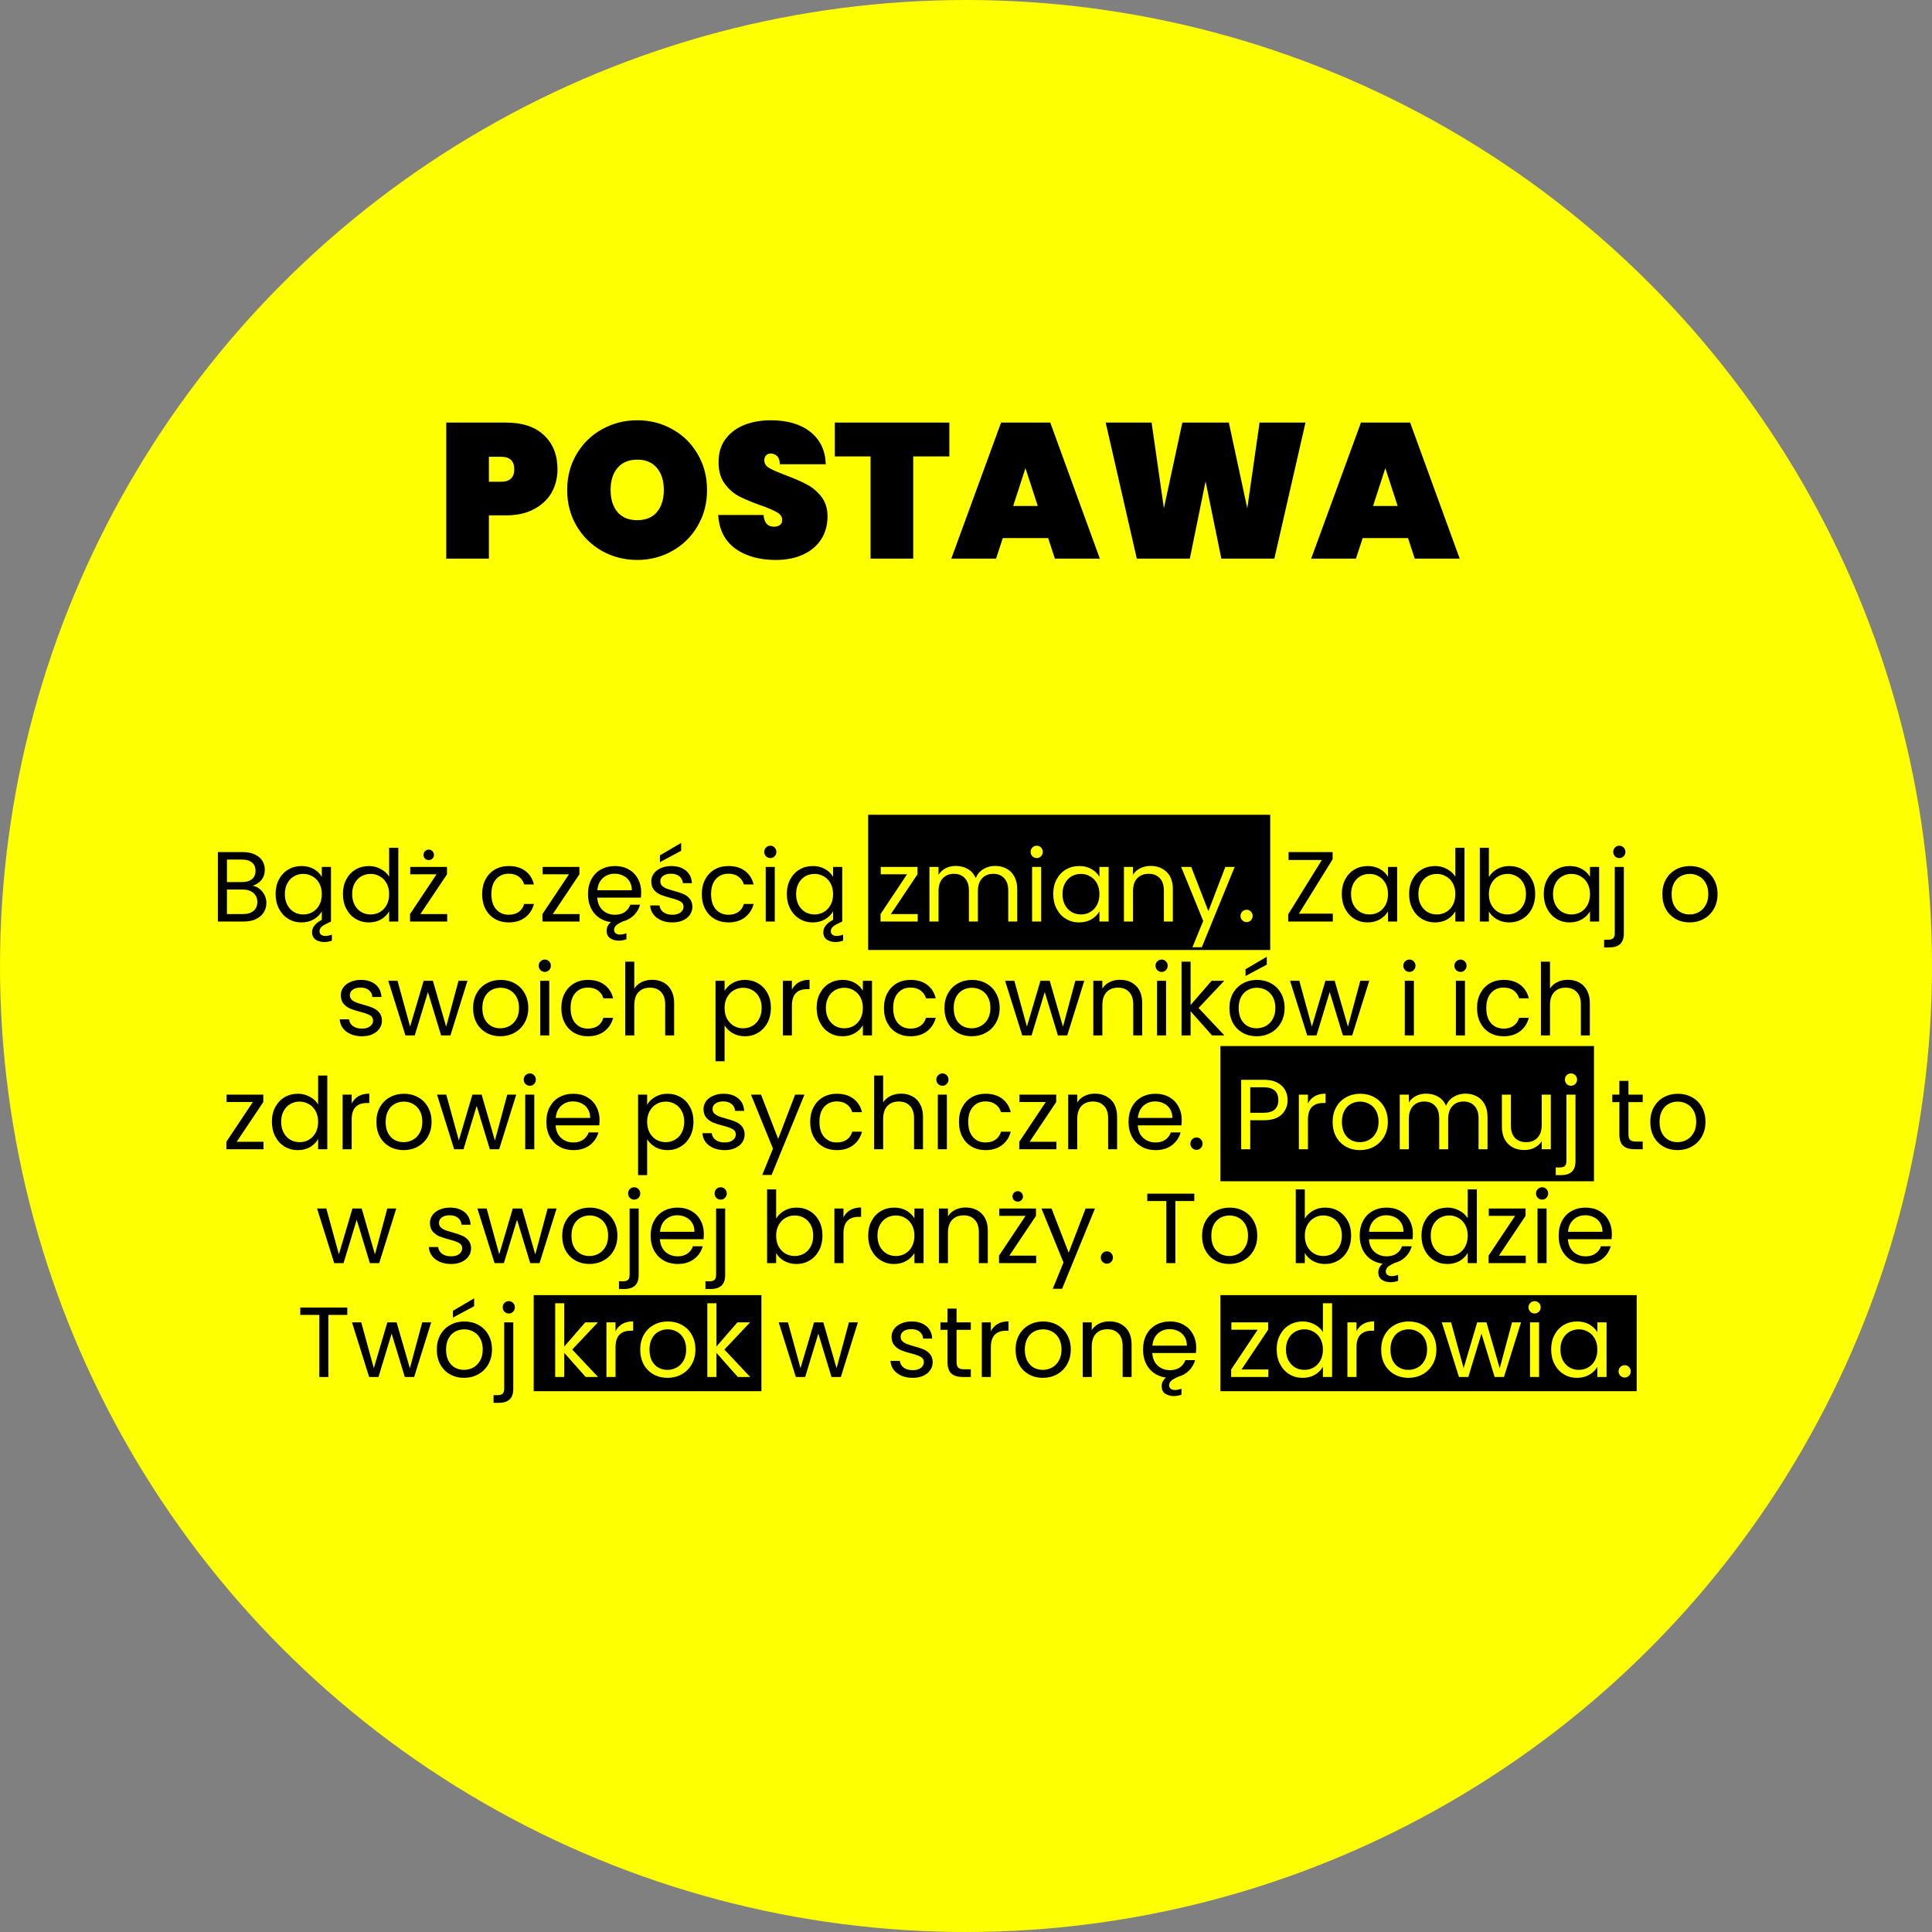 <svg xmlns="http://www.w3.org/2000/svg" width="100%" height="100%" viewBox="0 0 543 543" fill="none" preserveAspectRatio="xMidYMid">
  <rect x="0" y="0" width="543" height="543" fill="#808080" stroke="none"/>
  <circle cx="271.5" cy="271.5" r="271.5" fill="#FEFF00"/>
  <rect x="244" y="229" width="113" height="38" fill="black"/>
  <rect x="150" y="364" width="64" height="27" fill="black"/>
  <rect x="343" y="364" width="117" height="27" fill="black"/>
  <rect x="343" y="294" width="105" height="38" fill="black"/>
  <path d="M71.008 248.948C71.717 249.06 72.361 249.349 72.94 249.816C73.537 250.283 74.004 250.861 74.34 251.552C74.695 252.243 74.872 252.98 74.872 253.764C74.872 254.753 74.62 255.649 74.116 256.452C73.612 257.236 72.875 257.861 71.904 258.328C70.952 258.776 69.823 259 68.516 259H61.236V239.484H68.236C69.561 239.484 70.691 239.708 71.624 240.156C72.557 240.585 73.257 241.173 73.724 241.92C74.191 242.667 74.424 243.507 74.424 244.44C74.424 245.597 74.107 246.559 73.472 247.324C72.856 248.071 72.035 248.612 71.008 248.948ZM63.784 247.912H68.068C69.263 247.912 70.187 247.632 70.84 247.072C71.493 246.512 71.82 245.737 71.82 244.748C71.82 243.759 71.493 242.984 70.84 242.424C70.187 241.864 69.244 241.584 68.012 241.584H63.784V247.912ZM68.292 256.9C69.561 256.9 70.551 256.601 71.26 256.004C71.969 255.407 72.324 254.576 72.324 253.512C72.324 252.429 71.951 251.58 71.204 250.964C70.457 250.329 69.459 250.012 68.208 250.012H63.784V256.9H68.292ZM91.456 263.06C91.979 263.06 92.585 262.939 93.276 262.696V264.376C92.529 264.637 91.811 264.768 91.12 264.768C90.168 264.768 89.356 264.535 88.684 264.068C88.031 263.62 87.704 262.92 87.704 261.968C87.704 260.643 88.619 259.495 90.448 258.524V256.144C89.944 257.04 89.188 257.787 88.18 258.384C87.191 258.963 86.033 259.252 84.708 259.252C83.345 259.252 82.113 258.916 81.012 258.244C79.911 257.572 79.043 256.629 78.408 255.416C77.773 254.203 77.456 252.821 77.456 251.272C77.456 249.704 77.773 248.332 78.408 247.156C79.043 245.961 79.911 245.037 81.012 244.384C82.132 243.731 83.373 243.404 84.736 243.404C86.08 243.404 87.247 243.693 88.236 244.272C89.225 244.851 89.963 245.579 90.448 246.456V243.656H93.024V259L91.484 259.756C90.364 260.297 89.804 260.951 89.804 261.716C89.804 262.145 89.953 262.472 90.252 262.696C90.551 262.939 90.952 263.06 91.456 263.06ZM85.24 257.012C86.192 257.012 87.06 256.788 87.844 256.34C88.647 255.873 89.281 255.211 89.748 254.352C90.215 253.475 90.448 252.457 90.448 251.3C90.448 250.143 90.215 249.135 89.748 248.276C89.281 247.417 88.647 246.764 87.844 246.316C87.06 245.849 86.192 245.616 85.24 245.616C84.288 245.616 83.42 245.84 82.636 246.288C81.852 246.736 81.227 247.389 80.76 248.248C80.293 249.107 80.06 250.115 80.06 251.272C80.06 252.448 80.293 253.475 80.76 254.352C81.227 255.211 81.852 255.873 82.636 256.34C83.42 256.788 84.288 257.012 85.24 257.012ZM96.378 251.272C96.378 249.704 96.695 248.332 97.33 247.156C97.965 245.961 98.832 245.037 99.934 244.384C101.054 243.731 102.304 243.404 103.686 243.404C104.88 243.404 105.991 243.684 107.018 244.244C108.044 244.785 108.828 245.504 109.37 246.4V238.28H111.946V259H109.37V256.116C108.866 257.031 108.119 257.787 107.13 258.384C106.14 258.963 104.983 259.252 103.658 259.252C102.295 259.252 101.054 258.916 99.934 258.244C98.832 257.572 97.965 256.629 97.33 255.416C96.695 254.203 96.378 252.821 96.378 251.272ZM109.37 251.3C109.37 250.143 109.136 249.135 108.67 248.276C108.203 247.417 107.568 246.764 106.766 246.316C105.982 245.849 105.114 245.616 104.162 245.616C103.21 245.616 102.342 245.84 101.558 246.288C100.774 246.736 100.148 247.389 99.682 248.248C99.215 249.107 98.982 250.115 98.982 251.272C98.982 252.448 99.215 253.475 99.682 254.352C100.148 255.211 100.774 255.873 101.558 256.34C102.342 256.788 103.21 257.012 104.162 257.012C105.114 257.012 105.982 256.788 106.766 256.34C107.568 255.873 108.203 255.211 108.67 254.352C109.136 253.475 109.37 252.457 109.37 251.3ZM118.156 256.9H125.688V259H115.244V256.9L122.692 245.728H115.3V243.656H125.632V245.728L118.156 256.9ZM120.508 241.724C120.097 241.724 119.742 241.584 119.444 241.304C119.164 241.024 119.024 240.679 119.024 240.268C119.024 239.857 119.164 239.512 119.444 239.232C119.742 238.933 120.097 238.784 120.508 238.784C120.918 238.784 121.264 238.933 121.544 239.232C121.824 239.512 121.964 239.857 121.964 240.268C121.964 240.679 121.824 241.024 121.544 241.304C121.264 241.584 120.918 241.724 120.508 241.724ZM135.507 251.3C135.507 249.713 135.824 248.332 136.459 247.156C137.093 245.961 137.971 245.037 139.091 244.384C140.229 243.731 141.527 243.404 142.983 243.404C144.868 243.404 146.417 243.861 147.631 244.776C148.863 245.691 149.675 246.96 150.067 248.584H147.323C147.061 247.651 146.548 246.913 145.783 246.372C145.036 245.831 144.103 245.56 142.983 245.56C141.527 245.56 140.351 246.064 139.455 247.072C138.559 248.061 138.111 249.471 138.111 251.3C138.111 253.148 138.559 254.576 139.455 255.584C140.351 256.592 141.527 257.096 142.983 257.096C144.103 257.096 145.036 256.835 145.783 256.312C146.529 255.789 147.043 255.043 147.323 254.072H150.067C149.656 255.64 148.835 256.9 147.603 257.852C146.371 258.785 144.831 259.252 142.983 259.252C141.527 259.252 140.229 258.925 139.091 258.272C137.971 257.619 137.093 256.695 136.459 255.5C135.824 254.305 135.507 252.905 135.507 251.3ZM155.371 256.9H162.903V259H152.459V256.9L159.907 245.728H152.515V243.656H162.847V245.728L155.371 256.9ZM180.209 250.74C180.209 251.225 180.181 251.739 180.125 252.28H167.861C167.954 253.792 168.467 254.977 169.401 255.836C170.353 256.676 171.501 257.096 172.845 257.096C173.946 257.096 174.861 256.844 175.589 256.34C176.335 255.817 176.858 255.127 177.157 254.268H179.901C179.583 255.407 179.005 256.396 178.165 257.236C177.343 258.057 176.307 258.636 175.057 258.972L174.273 259.364C173.153 259.905 172.593 260.559 172.593 261.324C172.593 261.753 172.742 262.08 173.041 262.304C173.339 262.547 173.741 262.668 174.245 262.668C174.767 262.668 175.374 262.547 176.065 262.304V263.984C175.318 264.245 174.599 264.376 173.909 264.376C172.957 264.376 172.145 264.143 171.473 263.676C170.819 263.228 170.493 262.528 170.493 261.576C170.493 260.661 170.894 259.859 171.697 259.168C170.427 259 169.307 258.58 168.337 257.908C167.366 257.217 166.61 256.312 166.069 255.192C165.527 254.053 165.257 252.756 165.257 251.3C165.257 249.713 165.574 248.323 166.209 247.128C166.843 245.933 167.73 245.019 168.869 244.384C170.026 243.731 171.351 243.404 172.845 243.404C174.301 243.404 175.589 243.721 176.709 244.356C177.829 244.991 178.687 245.868 179.285 246.988C179.901 248.089 180.209 249.34 180.209 250.74ZM177.577 250.208C177.577 249.237 177.362 248.407 176.933 247.716C176.503 247.007 175.915 246.475 175.169 246.12C174.441 245.747 173.629 245.56 172.733 245.56C171.445 245.56 170.343 245.971 169.429 246.792C168.533 247.613 168.019 248.752 167.889 250.208H177.577ZM189.004 259.252C187.828 259.252 186.773 259.056 185.84 258.664C184.907 258.253 184.169 257.693 183.628 256.984C183.087 256.256 182.788 255.425 182.732 254.492H185.364C185.439 255.257 185.793 255.883 186.428 256.368C187.081 256.853 187.931 257.096 188.976 257.096C189.947 257.096 190.712 256.881 191.272 256.452C191.832 256.023 192.112 255.481 192.112 254.828C192.112 254.156 191.813 253.661 191.216 253.344C190.619 253.008 189.695 252.681 188.444 252.364C187.305 252.065 186.372 251.767 185.644 251.468C184.935 251.151 184.319 250.693 183.796 250.096C183.292 249.48 183.04 248.677 183.04 247.688C183.04 246.904 183.273 246.185 183.74 245.532C184.207 244.879 184.869 244.365 185.728 243.992C186.587 243.6 187.567 243.404 188.668 243.404C190.367 243.404 191.739 243.833 192.784 244.692C193.829 245.551 194.389 246.727 194.464 248.22H191.916C191.86 247.417 191.533 246.773 190.936 246.288C190.357 245.803 189.573 245.56 188.584 245.56C187.669 245.56 186.941 245.756 186.4 246.148C185.859 246.54 185.588 247.053 185.588 247.688C185.588 248.192 185.747 248.612 186.064 248.948C186.4 249.265 186.811 249.527 187.296 249.732C187.8 249.919 188.491 250.133 189.368 250.376C190.469 250.675 191.365 250.973 192.056 251.272C192.747 251.552 193.335 251.981 193.82 252.56C194.324 253.139 194.585 253.895 194.604 254.828C194.604 255.668 194.371 256.424 193.904 257.096C193.437 257.768 192.775 258.3 191.916 258.692C191.076 259.065 190.105 259.252 189.004 259.252ZM191.44 239.12L185.476 242.312V240.408L191.44 236.908V239.12ZM197.249 251.3C197.249 249.713 197.566 248.332 198.201 247.156C198.836 245.961 199.713 245.037 200.833 244.384C201.972 243.731 203.269 243.404 204.725 243.404C206.61 243.404 208.16 243.861 209.373 244.776C210.605 245.691 211.417 246.96 211.809 248.584H209.065C208.804 247.651 208.29 246.913 207.525 246.372C206.778 245.831 205.845 245.56 204.725 245.56C203.269 245.56 202.093 246.064 201.197 247.072C200.301 248.061 199.853 249.471 199.853 251.3C199.853 253.148 200.301 254.576 201.197 255.584C202.093 256.592 203.269 257.096 204.725 257.096C205.845 257.096 206.778 256.835 207.525 256.312C208.272 255.789 208.785 255.043 209.065 254.072H211.809C211.398 255.64 210.577 256.9 209.345 257.852C208.113 258.785 206.573 259.252 204.725 259.252C203.269 259.252 201.972 258.925 200.833 258.272C199.713 257.619 198.836 256.695 198.201 255.5C197.566 254.305 197.249 252.905 197.249 251.3ZM216.525 241.164C216.039 241.164 215.629 240.996 215.293 240.66C214.957 240.324 214.789 239.913 214.789 239.428C214.789 238.943 214.957 238.532 215.293 238.196C215.629 237.86 216.039 237.692 216.525 237.692C216.991 237.692 217.383 237.86 217.701 238.196C218.037 238.532 218.205 238.943 218.205 239.428C218.205 239.913 218.037 240.324 217.701 240.66C217.383 240.996 216.991 241.164 216.525 241.164ZM217.757 243.656V259H215.209V243.656H217.757ZM235.147 263.06C235.67 263.06 236.277 262.939 236.967 262.696V264.376C236.221 264.637 235.502 264.768 234.811 264.768C233.859 264.768 233.047 264.535 232.375 264.068C231.722 263.62 231.395 262.92 231.395 261.968C231.395 260.643 232.31 259.495 234.139 258.524V256.144C233.635 257.04 232.879 257.787 231.871 258.384C230.882 258.963 229.725 259.252 228.399 259.252C227.037 259.252 225.805 258.916 224.703 258.244C223.602 257.572 222.734 256.629 222.099 255.416C221.465 254.203 221.147 252.821 221.147 251.272C221.147 249.704 221.465 248.332 222.099 247.156C222.734 245.961 223.602 245.037 224.703 244.384C225.823 243.731 227.065 243.404 228.427 243.404C229.771 243.404 230.938 243.693 231.927 244.272C232.917 244.851 233.654 245.579 234.139 246.456V243.656H236.715V259L235.175 259.756C234.055 260.297 233.495 260.951 233.495 261.716C233.495 262.145 233.645 262.472 233.943 262.696C234.242 262.939 234.643 263.06 235.147 263.06ZM228.931 257.012C229.883 257.012 230.751 256.788 231.535 256.34C232.338 255.873 232.973 255.211 233.439 254.352C233.906 253.475 234.139 252.457 234.139 251.3C234.139 250.143 233.906 249.135 233.439 248.276C232.973 247.417 232.338 246.764 231.535 246.316C230.751 245.849 229.883 245.616 228.931 245.616C227.979 245.616 227.111 245.84 226.327 246.288C225.543 246.736 224.918 247.389 224.451 248.248C223.985 249.107 223.751 250.115 223.751 251.272C223.751 252.448 223.985 253.475 224.451 254.352C224.918 255.211 225.543 255.873 226.327 256.34C227.111 256.788 227.979 257.012 228.931 257.012ZM365.076 256.788H374.596V259H362.052V256.984L371.516 241.696H362.164V239.484H374.54V241.5L365.076 256.788ZM377.116 251.272C377.116 249.704 377.433 248.332 378.068 247.156C378.703 245.961 379.571 245.037 380.672 244.384C381.792 243.731 383.033 243.404 384.396 243.404C385.74 243.404 386.907 243.693 387.896 244.272C388.885 244.851 389.623 245.579 390.108 246.456V243.656H392.684V259H390.108V256.144C389.604 257.04 388.848 257.787 387.84 258.384C386.851 258.963 385.693 259.252 384.368 259.252C383.005 259.252 381.773 258.916 380.672 258.244C379.571 257.572 378.703 256.629 378.068 255.416C377.433 254.203 377.116 252.821 377.116 251.272ZM390.108 251.3C390.108 250.143 389.875 249.135 389.408 248.276C388.941 247.417 388.307 246.764 387.504 246.316C386.72 245.849 385.852 245.616 384.9 245.616C383.948 245.616 383.08 245.84 382.296 246.288C381.512 246.736 380.887 247.389 380.42 248.248C379.953 249.107 379.72 250.115 379.72 251.272C379.72 252.448 379.953 253.475 380.42 254.352C380.887 255.211 381.512 255.873 382.296 256.34C383.08 256.788 383.948 257.012 384.9 257.012C385.852 257.012 386.72 256.788 387.504 256.34C388.307 255.873 388.941 255.211 389.408 254.352C389.875 253.475 390.108 252.457 390.108 251.3ZM396.038 251.272C396.038 249.704 396.355 248.332 396.99 247.156C397.625 245.961 398.493 245.037 399.594 244.384C400.714 243.731 401.965 243.404 403.346 243.404C404.541 243.404 405.651 243.684 406.678 244.244C407.705 244.785 408.489 245.504 409.03 246.4V238.28H411.606V259H409.03V256.116C408.526 257.031 407.779 257.787 406.79 258.384C405.801 258.963 404.643 259.252 403.318 259.252C401.955 259.252 400.714 258.916 399.594 258.244C398.493 257.572 397.625 256.629 396.99 255.416C396.355 254.203 396.038 252.821 396.038 251.272ZM409.03 251.3C409.03 250.143 408.797 249.135 408.33 248.276C407.863 247.417 407.229 246.764 406.426 246.316C405.642 245.849 404.774 245.616 403.822 245.616C402.87 245.616 402.002 245.84 401.218 246.288C400.434 246.736 399.809 247.389 399.342 248.248C398.875 249.107 398.642 250.115 398.642 251.272C398.642 252.448 398.875 253.475 399.342 254.352C399.809 255.211 400.434 255.873 401.218 256.34C402.002 256.788 402.87 257.012 403.822 257.012C404.774 257.012 405.642 256.788 406.426 256.34C407.229 255.873 407.863 255.211 408.33 254.352C408.797 253.475 409.03 252.457 409.03 251.3ZM418.46 246.512C418.983 245.597 419.748 244.851 420.756 244.272C421.764 243.693 422.912 243.404 424.2 243.404C425.581 243.404 426.823 243.731 427.924 244.384C429.025 245.037 429.893 245.961 430.528 247.156C431.163 248.332 431.48 249.704 431.48 251.272C431.48 252.821 431.163 254.203 430.528 255.416C429.893 256.629 429.016 257.572 427.896 258.244C426.795 258.916 425.563 259.252 424.2 259.252C422.875 259.252 421.708 258.963 420.7 258.384C419.711 257.805 418.964 257.068 418.46 256.172V259H415.912V238.28H418.46V246.512ZM428.876 251.272C428.876 250.115 428.643 249.107 428.176 248.248C427.709 247.389 427.075 246.736 426.272 246.288C425.488 245.84 424.62 245.616 423.668 245.616C422.735 245.616 421.867 245.849 421.064 246.316C420.28 246.764 419.645 247.427 419.16 248.304C418.693 249.163 418.46 250.161 418.46 251.3C418.46 252.457 418.693 253.475 419.16 254.352C419.645 255.211 420.28 255.873 421.064 256.34C421.867 256.788 422.735 257.012 423.668 257.012C424.62 257.012 425.488 256.788 426.272 256.34C427.075 255.873 427.709 255.211 428.176 254.352C428.643 253.475 428.876 252.448 428.876 251.272ZM433.882 251.272C433.882 249.704 434.199 248.332 434.834 247.156C435.468 245.961 436.336 245.037 437.438 244.384C438.558 243.731 439.799 243.404 441.162 243.404C442.506 243.404 443.672 243.693 444.662 244.272C445.651 244.851 446.388 245.579 446.874 246.456V243.656H449.45V259H446.874V256.144C446.37 257.04 445.614 257.787 444.606 258.384C443.616 258.963 442.459 259.252 441.134 259.252C439.771 259.252 438.539 258.916 437.438 258.244C436.336 257.572 435.468 256.629 434.834 255.416C434.199 254.203 433.882 252.821 433.882 251.272ZM446.874 251.3C446.874 250.143 446.64 249.135 446.174 248.276C445.707 247.417 445.072 246.764 444.27 246.316C443.486 245.849 442.618 245.616 441.666 245.616C440.714 245.616 439.846 245.84 439.062 246.288C438.278 246.736 437.652 247.389 437.186 248.248C436.719 249.107 436.486 250.115 436.486 251.272C436.486 252.448 436.719 253.475 437.186 254.352C437.652 255.211 438.278 255.873 439.062 256.34C439.846 256.788 440.714 257.012 441.666 257.012C442.618 257.012 443.486 256.788 444.27 256.34C445.072 255.873 445.707 255.211 446.174 254.352C446.64 253.475 446.874 252.457 446.874 251.3ZM455.128 241.164C454.642 241.164 454.232 240.996 453.896 240.66C453.578 240.324 453.42 239.913 453.42 239.428C453.42 238.943 453.578 238.532 453.896 238.196C454.232 237.86 454.642 237.692 455.128 237.692C455.613 237.692 456.014 237.86 456.332 238.196C456.668 238.532 456.836 238.943 456.836 239.428C456.836 239.913 456.668 240.324 456.332 240.66C456.014 240.996 455.613 241.164 455.128 241.164ZM456.388 262.332C456.388 263.695 456.042 264.693 455.352 265.328C454.661 265.963 453.653 266.28 452.328 266.28H450.844V264.124H451.908C452.617 264.124 453.112 263.984 453.392 263.704C453.69 263.424 453.84 262.948 453.84 262.276V243.656H456.388V262.332ZM474.858 259.252C473.42 259.252 472.114 258.925 470.938 258.272C469.78 257.619 468.866 256.695 468.194 255.5C467.54 254.287 467.214 252.887 467.214 251.3C467.214 249.732 467.55 248.351 468.222 247.156C468.912 245.943 469.846 245.019 471.022 244.384C472.198 243.731 473.514 243.404 474.97 243.404C476.426 243.404 477.742 243.731 478.918 244.384C480.094 245.019 481.018 245.933 481.69 247.128C482.38 248.323 482.726 249.713 482.726 251.3C482.726 252.887 482.371 254.287 481.662 255.5C480.971 256.695 480.028 257.619 478.834 258.272C477.639 258.925 476.314 259.252 474.858 259.252ZM474.858 257.012C475.772 257.012 476.631 256.797 477.434 256.368C478.236 255.939 478.88 255.295 479.366 254.436C479.87 253.577 480.122 252.532 480.122 251.3C480.122 250.068 479.879 249.023 479.394 248.164C478.908 247.305 478.274 246.671 477.49 246.26C476.706 245.831 475.856 245.616 474.942 245.616C474.008 245.616 473.15 245.831 472.366 246.26C471.6 246.671 470.984 247.305 470.518 248.164C470.051 249.023 469.818 250.068 469.818 251.3C469.818 252.551 470.042 253.605 470.49 254.464C470.956 255.323 471.572 255.967 472.338 256.396C473.103 256.807 473.943 257.012 474.858 257.012ZM101.75 291.252C100.574 291.252 99.519 291.056 98.586 290.664C97.653 290.253 96.915 289.693 96.374 288.984C95.833 288.256 95.534 287.425 95.478 286.492H98.11C98.185 287.257 98.539 287.883 99.174 288.368C99.827 288.853 100.677 289.096 101.722 289.096C102.693 289.096 103.458 288.881 104.018 288.452C104.578 288.023 104.858 287.481 104.858 286.828C104.858 286.156 104.559 285.661 103.962 285.344C103.365 285.008 102.441 284.681 101.19 284.364C100.051 284.065 99.118 283.767 98.39 283.468C97.681 283.151 97.065 282.693 96.542 282.096C96.038 281.48 95.786 280.677 95.786 279.688C95.786 278.904 96.019 278.185 96.486 277.532C96.953 276.879 97.615 276.365 98.474 275.992C99.333 275.6 100.313 275.404 101.414 275.404C103.113 275.404 104.485 275.833 105.53 276.692C106.575 277.551 107.135 278.727 107.21 280.22H104.662C104.606 279.417 104.279 278.773 103.682 278.288C103.103 277.803 102.319 277.56 101.33 277.56C100.415 277.56 99.687 277.756 99.146 278.148C98.605 278.54 98.334 279.053 98.334 279.688C98.334 280.192 98.493 280.612 98.81 280.948C99.146 281.265 99.557 281.527 100.042 281.732C100.546 281.919 101.237 282.133 102.114 282.376C103.215 282.675 104.111 282.973 104.802 283.272C105.493 283.552 106.081 283.981 106.566 284.56C107.07 285.139 107.331 285.895 107.35 286.828C107.35 287.668 107.117 288.424 106.65 289.096C106.183 289.768 105.521 290.3 104.662 290.692C103.822 291.065 102.851 291.252 101.75 291.252ZM131.387 275.656L126.599 291H123.967L120.271 278.82L116.575 291H113.943L109.127 275.656H111.731L115.259 288.536L119.067 275.656H121.671L125.395 288.564L128.867 275.656H131.387ZM140.608 291.252C139.17 291.252 137.864 290.925 136.688 290.272C135.53 289.619 134.616 288.695 133.944 287.5C133.29 286.287 132.964 284.887 132.964 283.3C132.964 281.732 133.3 280.351 133.972 279.156C134.662 277.943 135.596 277.019 136.772 276.384C137.948 275.731 139.264 275.404 140.72 275.404C142.176 275.404 143.492 275.731 144.668 276.384C145.844 277.019 146.768 277.933 147.44 279.128C148.13 280.323 148.476 281.713 148.476 283.3C148.476 284.887 148.121 286.287 147.412 287.5C146.721 288.695 145.778 289.619 144.584 290.272C143.389 290.925 142.064 291.252 140.608 291.252ZM140.608 289.012C141.522 289.012 142.381 288.797 143.184 288.368C143.986 287.939 144.63 287.295 145.116 286.436C145.62 285.577 145.872 284.532 145.872 283.3C145.872 282.068 145.629 281.023 145.144 280.164C144.658 279.305 144.024 278.671 143.24 278.26C142.456 277.831 141.606 277.616 140.692 277.616C139.758 277.616 138.9 277.831 138.116 278.26C137.35 278.671 136.734 279.305 136.268 280.164C135.801 281.023 135.568 282.068 135.568 283.3C135.568 284.551 135.792 285.605 136.24 286.464C136.706 287.323 137.322 287.967 138.088 288.396C138.853 288.807 139.693 289.012 140.608 289.012ZM153.142 273.164C152.657 273.164 152.246 272.996 151.91 272.66C151.574 272.324 151.406 271.913 151.406 271.428C151.406 270.943 151.574 270.532 151.91 270.196C152.246 269.86 152.657 269.692 153.142 269.692C153.609 269.692 154.001 269.86 154.318 270.196C154.654 270.532 154.822 270.943 154.822 271.428C154.822 271.913 154.654 272.324 154.318 272.66C154.001 272.996 153.609 273.164 153.142 273.164ZM154.374 275.656V291H151.826V275.656H154.374ZM157.765 283.3C157.765 281.713 158.082 280.332 158.717 279.156C159.351 277.961 160.229 277.037 161.349 276.384C162.487 275.731 163.785 275.404 165.241 275.404C167.126 275.404 168.675 275.861 169.889 276.776C171.121 277.691 171.933 278.96 172.325 280.584H169.581C169.319 279.651 168.806 278.913 168.041 278.372C167.294 277.831 166.361 277.56 165.241 277.56C163.785 277.56 162.609 278.064 161.713 279.072C160.817 280.061 160.369 281.471 160.369 283.3C160.369 285.148 160.817 286.576 161.713 287.584C162.609 288.592 163.785 289.096 165.241 289.096C166.361 289.096 167.294 288.835 168.041 288.312C168.787 287.789 169.301 287.043 169.581 286.072H172.325C171.914 287.64 171.093 288.9 169.861 289.852C168.629 290.785 167.089 291.252 165.241 291.252C163.785 291.252 162.487 290.925 161.349 290.272C160.229 289.619 159.351 288.695 158.717 287.5C158.082 286.305 157.765 284.905 157.765 283.3ZM183.34 275.376C184.498 275.376 185.543 275.628 186.476 276.132C187.41 276.617 188.138 277.355 188.66 278.344C189.202 279.333 189.472 280.537 189.472 281.956V291H186.952V282.32C186.952 280.789 186.57 279.623 185.804 278.82C185.039 277.999 183.994 277.588 182.668 277.588C181.324 277.588 180.251 278.008 179.448 278.848C178.664 279.688 178.272 280.911 178.272 282.516V291H175.724V270.28H178.272V277.84C178.776 277.056 179.467 276.449 180.344 276.02C181.24 275.591 182.239 275.376 183.34 275.376ZM203.647 278.484C204.151 277.607 204.898 276.879 205.887 276.3C206.895 275.703 208.062 275.404 209.387 275.404C210.75 275.404 211.982 275.731 213.083 276.384C214.203 277.037 215.081 277.961 215.715 279.156C216.35 280.332 216.667 281.704 216.667 283.272C216.667 284.821 216.35 286.203 215.715 287.416C215.081 288.629 214.203 289.572 213.083 290.244C211.982 290.916 210.75 291.252 209.387 291.252C208.081 291.252 206.923 290.963 205.915 290.384C204.926 289.787 204.17 289.049 203.647 288.172V298.28H201.099V275.656H203.647V278.484ZM214.063 283.272C214.063 282.115 213.83 281.107 213.363 280.248C212.897 279.389 212.262 278.736 211.459 278.288C210.675 277.84 209.807 277.616 208.855 277.616C207.922 277.616 207.054 277.849 206.251 278.316C205.467 278.764 204.833 279.427 204.347 280.304C203.881 281.163 203.647 282.161 203.647 283.3C203.647 284.457 203.881 285.475 204.347 286.352C204.833 287.211 205.467 287.873 206.251 288.34C207.054 288.788 207.922 289.012 208.855 289.012C209.807 289.012 210.675 288.788 211.459 288.34C212.262 287.873 212.897 287.211 213.363 286.352C213.83 285.475 214.063 284.448 214.063 283.272ZM222.569 278.148C223.017 277.271 223.652 276.589 224.473 276.104C225.313 275.619 226.331 275.376 227.525 275.376V278.008H226.853C223.997 278.008 222.569 279.557 222.569 282.656V291H220.021V275.656H222.569V278.148ZM229.515 283.272C229.515 281.704 229.832 280.332 230.467 279.156C231.101 277.961 231.969 277.037 233.071 276.384C234.191 275.731 235.432 275.404 236.795 275.404C238.139 275.404 239.305 275.693 240.295 276.272C241.284 276.851 242.021 277.579 242.507 278.456V275.656H245.083V291H242.507V288.144C242.003 289.04 241.247 289.787 240.239 290.384C239.249 290.963 238.092 291.252 236.767 291.252C235.404 291.252 234.172 290.916 233.071 290.244C231.969 289.572 231.101 288.629 230.467 287.416C229.832 286.203 229.515 284.821 229.515 283.272ZM242.507 283.3C242.507 282.143 242.273 281.135 241.807 280.276C241.34 279.417 240.705 278.764 239.903 278.316C239.119 277.849 238.251 277.616 237.299 277.616C236.347 277.616 235.479 277.84 234.695 278.288C233.911 278.736 233.285 279.389 232.819 280.248C232.352 281.107 232.119 282.115 232.119 283.272C232.119 284.448 232.352 285.475 232.819 286.352C233.285 287.211 233.911 287.873 234.695 288.34C235.479 288.788 236.347 289.012 237.299 289.012C238.251 289.012 239.119 288.788 239.903 288.34C240.705 287.873 241.34 287.211 241.807 286.352C242.273 285.475 242.507 284.457 242.507 283.3ZM248.436 283.3C248.436 281.713 248.754 280.332 249.388 279.156C250.023 277.961 250.9 277.037 252.02 276.384C253.159 275.731 254.456 275.404 255.912 275.404C257.798 275.404 259.347 275.861 260.56 276.776C261.792 277.691 262.604 278.96 262.996 280.584H260.252C259.991 279.651 259.478 278.913 258.712 278.372C257.966 277.831 257.032 277.56 255.912 277.56C254.456 277.56 253.28 278.064 252.384 279.072C251.488 280.061 251.04 281.471 251.04 283.3C251.04 285.148 251.488 286.576 252.384 287.584C253.28 288.592 254.456 289.096 255.912 289.096C257.032 289.096 257.966 288.835 258.712 288.312C259.459 287.789 259.972 287.043 260.252 286.072H262.996C262.586 287.64 261.764 288.9 260.532 289.852C259.3 290.785 257.76 291.252 255.912 291.252C254.456 291.252 253.159 290.925 252.02 290.272C250.9 289.619 250.023 288.695 249.388 287.5C248.754 286.305 248.436 284.905 248.436 283.3ZM273.088 291.252C271.651 291.252 270.344 290.925 269.168 290.272C268.011 289.619 267.096 288.695 266.424 287.5C265.771 286.287 265.444 284.887 265.444 283.3C265.444 281.732 265.78 280.351 266.452 279.156C267.143 277.943 268.076 277.019 269.252 276.384C270.428 275.731 271.744 275.404 273.2 275.404C274.656 275.404 275.972 275.731 277.148 276.384C278.324 277.019 279.248 277.933 279.92 279.128C280.611 280.323 280.956 281.713 280.956 283.3C280.956 284.887 280.602 286.287 279.892 287.5C279.202 288.695 278.259 289.619 277.064 290.272C275.87 290.925 274.544 291.252 273.088 291.252ZM273.088 289.012C274.003 289.012 274.862 288.797 275.664 288.368C276.467 287.939 277.111 287.295 277.596 286.436C278.1 285.577 278.352 284.532 278.352 283.3C278.352 282.068 278.11 281.023 277.624 280.164C277.139 279.305 276.504 278.671 275.72 278.26C274.936 277.831 274.087 277.616 273.172 277.616C272.239 277.616 271.38 277.831 270.596 278.26C269.831 278.671 269.215 279.305 268.748 280.164C268.282 281.023 268.048 282.068 268.048 283.3C268.048 284.551 268.272 285.605 268.72 286.464C269.187 287.323 269.803 287.967 270.568 288.396C271.334 288.807 272.174 289.012 273.088 289.012ZM304.746 275.656L299.958 291H297.326L293.63 278.82L289.934 291H287.302L282.486 275.656H285.09L288.618 288.536L292.426 275.656H295.03L298.754 288.564L302.226 275.656H304.746ZM314.751 275.376C316.618 275.376 318.13 275.945 319.287 277.084C320.444 278.204 321.023 279.828 321.023 281.956V291H318.503V282.32C318.503 280.789 318.12 279.623 317.355 278.82C316.59 277.999 315.544 277.588 314.219 277.588C312.875 277.588 311.802 278.008 310.999 278.848C310.215 279.688 309.823 280.911 309.823 282.516V291H307.275V275.656H309.823V277.84C310.327 277.056 311.008 276.449 311.867 276.02C312.744 275.591 313.706 275.376 314.751 275.376ZM326.501 273.164C326.016 273.164 325.605 272.996 325.269 272.66C324.933 272.324 324.765 271.913 324.765 271.428C324.765 270.943 324.933 270.532 325.269 270.196C325.605 269.86 326.016 269.692 326.501 269.692C326.968 269.692 327.36 269.86 327.677 270.196C328.013 270.532 328.181 270.943 328.181 271.428C328.181 271.913 328.013 272.324 327.677 272.66C327.36 272.996 326.968 273.164 326.501 273.164ZM327.733 275.656V291H325.185V275.656H327.733ZM340.644 291L334.624 284.224V291H332.076V270.28H334.624V282.46L340.532 275.656H344.088L336.864 283.3L344.116 291H340.644ZM353.178 291.252C351.741 291.252 350.434 290.925 349.258 290.272C348.101 289.619 347.186 288.695 346.514 287.5C345.861 286.287 345.534 284.887 345.534 283.3C345.534 281.732 345.87 280.351 346.542 279.156C347.233 277.943 348.166 277.019 349.342 276.384C350.518 275.731 351.834 275.404 353.29 275.404C354.746 275.404 356.062 275.731 357.238 276.384C358.414 277.019 359.338 277.933 360.01 279.128C360.701 280.323 361.046 281.713 361.046 283.3C361.046 284.887 360.691 286.287 359.982 287.5C359.291 288.695 358.349 289.619 357.154 290.272C355.959 290.925 354.634 291.252 353.178 291.252ZM353.178 289.012C354.093 289.012 354.951 288.797 355.754 288.368C356.557 287.939 357.201 287.295 357.686 286.436C358.19 285.577 358.442 284.532 358.442 283.3C358.442 282.068 358.199 281.023 357.714 280.164C357.229 279.305 356.594 278.671 355.81 278.26C355.026 277.831 354.177 277.616 353.262 277.616C352.329 277.616 351.47 277.831 350.686 278.26C349.921 278.671 349.305 279.305 348.838 280.164C348.371 281.023 348.138 282.068 348.138 283.3C348.138 284.551 348.362 285.605 348.81 286.464C349.277 287.323 349.893 287.967 350.658 288.396C351.423 288.807 352.263 289.012 353.178 289.012ZM356.034 271.12L350.07 274.312V272.408L356.034 268.908V271.12ZM384.836 275.656L380.048 291H377.416L373.72 278.82L370.024 291H367.392L362.576 275.656H365.18L368.708 288.536L372.516 275.656H375.12L378.844 288.564L382.316 275.656H384.836ZM396.146 273.164C395.66 273.164 395.25 272.996 394.914 272.66C394.578 272.324 394.41 271.913 394.41 271.428C394.41 270.943 394.578 270.532 394.914 270.196C395.25 269.86 395.66 269.692 396.146 269.692C396.612 269.692 397.004 269.86 397.322 270.196C397.658 270.532 397.826 270.943 397.826 271.428C397.826 271.913 397.658 272.324 397.322 272.66C397.004 272.996 396.612 273.164 396.146 273.164ZM397.378 275.656V291H394.83V275.656H397.378ZM410.501 273.164C410.016 273.164 409.605 272.996 409.269 272.66C408.933 272.324 408.765 271.913 408.765 271.428C408.765 270.943 408.933 270.532 409.269 270.196C409.605 269.86 410.016 269.692 410.501 269.692C410.968 269.692 411.36 269.86 411.677 270.196C412.013 270.532 412.181 270.943 412.181 271.428C412.181 271.913 412.013 272.324 411.677 272.66C411.36 272.996 410.968 273.164 410.501 273.164ZM411.733 275.656V291H409.185V275.656H411.733ZM415.124 283.3C415.124 281.713 415.441 280.332 416.076 279.156C416.711 277.961 417.588 277.037 418.708 276.384C419.847 275.731 421.144 275.404 422.6 275.404C424.485 275.404 426.035 275.861 427.248 276.776C428.48 277.691 429.292 278.96 429.684 280.584H426.94C426.679 279.651 426.165 278.913 425.4 278.372C424.653 277.831 423.72 277.56 422.6 277.56C421.144 277.56 419.968 278.064 419.072 279.072C418.176 280.061 417.728 281.471 417.728 283.3C417.728 285.148 418.176 286.576 419.072 287.584C419.968 288.592 421.144 289.096 422.6 289.096C423.72 289.096 424.653 288.835 425.4 288.312C426.147 287.789 426.66 287.043 426.94 286.072H429.684C429.273 287.64 428.452 288.9 427.22 289.852C425.988 290.785 424.448 291.252 422.6 291.252C421.144 291.252 419.847 290.925 418.708 290.272C417.588 289.619 416.711 288.695 416.076 287.5C415.441 286.305 415.124 284.905 415.124 283.3ZM440.7 275.376C441.857 275.376 442.902 275.628 443.836 276.132C444.769 276.617 445.497 277.355 446.02 278.344C446.561 279.333 446.832 280.537 446.832 281.956V291H444.312V282.32C444.312 280.789 443.929 279.623 443.164 278.82C442.398 277.999 441.353 277.588 440.028 277.588C438.684 277.588 437.61 278.008 436.808 278.848C436.024 279.688 435.632 280.911 435.632 282.516V291H433.084V270.28H435.632V277.84C436.136 277.056 436.826 276.449 437.704 276.02C438.6 275.591 439.598 275.376 440.7 275.376ZM66.531 320.9H74.063V323H63.619V320.9L71.067 309.728H63.675V307.656H74.007V309.728L66.531 320.9ZM76.417 315.272C76.417 313.704 76.734 312.332 77.369 311.156C78.004 309.961 78.872 309.037 79.973 308.384C81.093 307.731 82.344 307.404 83.725 307.404C84.92 307.404 86.03 307.684 87.057 308.244C88.084 308.785 88.868 309.504 89.409 310.4V302.28H91.985V323H89.409V320.116C88.905 321.031 88.158 321.787 87.169 322.384C86.18 322.963 85.022 323.252 83.697 323.252C82.334 323.252 81.093 322.916 79.973 322.244C78.872 321.572 78.004 320.629 77.369 319.416C76.734 318.203 76.417 316.821 76.417 315.272ZM89.409 315.3C89.409 314.143 89.176 313.135 88.709 312.276C88.242 311.417 87.608 310.764 86.805 310.316C86.021 309.849 85.153 309.616 84.201 309.616C83.249 309.616 82.381 309.84 81.597 310.288C80.813 310.736 80.188 311.389 79.721 312.248C79.254 313.107 79.021 314.115 79.021 315.272C79.021 316.448 79.254 317.475 79.721 318.352C80.188 319.211 80.813 319.873 81.597 320.34C82.381 320.788 83.249 321.012 84.201 321.012C85.153 321.012 86.021 320.788 86.805 320.34C87.608 319.873 88.242 319.211 88.709 318.352C89.176 317.475 89.409 316.457 89.409 315.3ZM98.839 310.148C99.287 309.271 99.921 308.589 100.743 308.104C101.583 307.619 102.6 307.376 103.795 307.376V310.008H103.123C100.267 310.008 98.839 311.557 98.839 314.656V323H96.291V307.656H98.839V310.148ZM113.428 323.252C111.991 323.252 110.684 322.925 109.508 322.272C108.351 321.619 107.436 320.695 106.764 319.5C106.111 318.287 105.784 316.887 105.784 315.3C105.784 313.732 106.12 312.351 106.792 311.156C107.483 309.943 108.416 309.019 109.592 308.384C110.768 307.731 112.084 307.404 113.54 307.404C114.996 307.404 116.312 307.731 117.488 308.384C118.664 309.019 119.588 309.933 120.26 311.128C120.951 312.323 121.296 313.713 121.296 315.3C121.296 316.887 120.941 318.287 120.232 319.5C119.541 320.695 118.599 321.619 117.404 322.272C116.209 322.925 114.884 323.252 113.428 323.252ZM113.428 321.012C114.343 321.012 115.201 320.797 116.004 320.368C116.807 319.939 117.451 319.295 117.936 318.436C118.44 317.577 118.692 316.532 118.692 315.3C118.692 314.068 118.449 313.023 117.964 312.164C117.479 311.305 116.844 310.671 116.06 310.26C115.276 309.831 114.427 309.616 113.512 309.616C112.579 309.616 111.72 309.831 110.936 310.26C110.171 310.671 109.555 311.305 109.088 312.164C108.621 313.023 108.388 314.068 108.388 315.3C108.388 316.551 108.612 317.605 109.06 318.464C109.527 319.323 110.143 319.967 110.908 320.396C111.673 320.807 112.513 321.012 113.428 321.012ZM145.086 307.656L140.298 323H137.666L133.97 310.82L130.274 323H127.642L122.826 307.656H125.43L128.958 320.536L132.766 307.656H135.37L139.094 320.564L142.566 307.656H145.086ZM148.931 305.164C148.446 305.164 148.035 304.996 147.699 304.66C147.363 304.324 147.195 303.913 147.195 303.428C147.195 302.943 147.363 302.532 147.699 302.196C148.035 301.86 148.446 301.692 148.931 301.692C149.398 301.692 149.79 301.86 150.107 302.196C150.443 302.532 150.611 302.943 150.611 303.428C150.611 303.913 150.443 304.324 150.107 304.66C149.79 304.996 149.398 305.164 148.931 305.164ZM150.163 307.656V323H147.615V307.656H150.163ZM168.506 314.74C168.506 315.225 168.478 315.739 168.422 316.28H156.158C156.251 317.792 156.764 318.977 157.698 319.836C158.65 320.676 159.798 321.096 161.142 321.096C162.243 321.096 163.158 320.844 163.886 320.34C164.632 319.817 165.155 319.127 165.454 318.268H168.198C167.787 319.743 166.966 320.947 165.734 321.88C164.502 322.795 162.971 323.252 161.142 323.252C159.686 323.252 158.379 322.925 157.222 322.272C156.083 321.619 155.187 320.695 154.534 319.5C153.88 318.287 153.554 316.887 153.554 315.3C153.554 313.713 153.871 312.323 154.506 311.128C155.14 309.933 156.027 309.019 157.166 308.384C158.323 307.731 159.648 307.404 161.142 307.404C162.598 307.404 163.886 307.721 165.006 308.356C166.126 308.991 166.984 309.868 167.582 310.988C168.198 312.089 168.506 313.34 168.506 314.74ZM165.874 314.208C165.874 313.237 165.659 312.407 165.23 311.716C164.8 311.007 164.212 310.475 163.466 310.12C162.738 309.747 161.926 309.56 161.03 309.56C159.742 309.56 158.64 309.971 157.726 310.792C156.83 311.613 156.316 312.752 156.186 314.208H165.874ZM181.882 310.484C182.386 309.607 183.132 308.879 184.122 308.3C185.13 307.703 186.296 307.404 187.622 307.404C188.984 307.404 190.216 307.731 191.318 308.384C192.438 309.037 193.315 309.961 193.95 311.156C194.584 312.332 194.902 313.704 194.902 315.272C194.902 316.821 194.584 318.203 193.95 319.416C193.315 320.629 192.438 321.572 191.318 322.244C190.216 322.916 188.984 323.252 187.622 323.252C186.315 323.252 185.158 322.963 184.15 322.384C183.16 321.787 182.404 321.049 181.882 320.172V330.28H179.334V307.656H181.882V310.484ZM192.298 315.272C192.298 314.115 192.064 313.107 191.598 312.248C191.131 311.389 190.496 310.736 189.694 310.288C188.91 309.84 188.042 309.616 187.09 309.616C186.156 309.616 185.288 309.849 184.486 310.316C183.702 310.764 183.067 311.427 182.582 312.304C182.115 313.163 181.882 314.161 181.882 315.3C181.882 316.457 182.115 317.475 182.582 318.352C183.067 319.211 183.702 319.873 184.486 320.34C185.288 320.788 186.156 321.012 187.09 321.012C188.042 321.012 188.91 320.788 189.694 320.34C190.496 319.873 191.131 319.211 191.598 318.352C192.064 317.475 192.298 316.448 192.298 315.272ZM203.688 323.252C202.512 323.252 201.457 323.056 200.524 322.664C199.59 322.253 198.853 321.693 198.312 320.984C197.77 320.256 197.472 319.425 197.416 318.492H200.048C200.122 319.257 200.477 319.883 201.112 320.368C201.765 320.853 202.614 321.096 203.66 321.096C204.63 321.096 205.396 320.881 205.956 320.452C206.516 320.023 206.796 319.481 206.796 318.828C206.796 318.156 206.497 317.661 205.9 317.344C205.302 317.008 204.378 316.681 203.128 316.364C201.989 316.065 201.056 315.767 200.328 315.468C199.618 315.151 199.002 314.693 198.48 314.096C197.976 313.48 197.724 312.677 197.724 311.688C197.724 310.904 197.957 310.185 198.424 309.532C198.89 308.879 199.553 308.365 200.412 307.992C201.27 307.6 202.25 307.404 203.352 307.404C205.05 307.404 206.422 307.833 207.468 308.692C208.513 309.551 209.073 310.727 209.148 312.22H206.6C206.544 311.417 206.217 310.773 205.62 310.288C205.041 309.803 204.257 309.56 203.268 309.56C202.353 309.56 201.625 309.756 201.084 310.148C200.542 310.54 200.272 311.053 200.272 311.688C200.272 312.192 200.43 312.612 200.748 312.948C201.084 313.265 201.494 313.527 201.98 313.732C202.484 313.919 203.174 314.133 204.052 314.376C205.153 314.675 206.049 314.973 206.74 315.272C207.43 315.552 208.018 315.981 208.504 316.56C209.008 317.139 209.269 317.895 209.288 318.828C209.288 319.668 209.054 320.424 208.588 321.096C208.121 321.768 207.458 322.3 206.6 322.692C205.76 323.065 204.789 323.252 203.688 323.252ZM226.101 307.656L216.861 330.224H214.229L217.253 322.832L211.065 307.656H213.893L218.709 320.088L223.469 307.656H226.101ZM227.71 315.3C227.71 313.713 228.027 312.332 228.662 311.156C229.297 309.961 230.174 309.037 231.294 308.384C232.433 307.731 233.73 307.404 235.186 307.404C237.071 307.404 238.621 307.861 239.834 308.776C241.066 309.691 241.878 310.96 242.27 312.584H239.526C239.265 311.651 238.751 310.913 237.986 310.372C237.239 309.831 236.306 309.56 235.186 309.56C233.73 309.56 232.554 310.064 231.658 311.072C230.762 312.061 230.314 313.471 230.314 315.3C230.314 317.148 230.762 318.576 231.658 319.584C232.554 320.592 233.73 321.096 235.186 321.096C236.306 321.096 237.239 320.835 237.986 320.312C238.733 319.789 239.246 319.043 239.526 318.072H242.27C241.859 319.64 241.038 320.9 239.806 321.852C238.574 322.785 237.034 323.252 235.186 323.252C233.73 323.252 232.433 322.925 231.294 322.272C230.174 321.619 229.297 320.695 228.662 319.5C228.027 318.305 227.71 316.905 227.71 315.3ZM253.286 307.376C254.443 307.376 255.488 307.628 256.422 308.132C257.355 308.617 258.083 309.355 258.606 310.344C259.147 311.333 259.418 312.537 259.418 313.956V323H256.898V314.32C256.898 312.789 256.515 311.623 255.75 310.82C254.984 309.999 253.939 309.588 252.614 309.588C251.27 309.588 250.196 310.008 249.394 310.848C248.61 311.688 248.218 312.911 248.218 314.516V323H245.67V302.28H248.218V309.84C248.722 309.056 249.412 308.449 250.29 308.02C251.186 307.591 252.184 307.376 253.286 307.376ZM264.896 305.164C264.41 305.164 264 304.996 263.664 304.66C263.328 304.324 263.16 303.913 263.16 303.428C263.16 302.943 263.328 302.532 263.664 302.196C264 301.86 264.41 301.692 264.896 301.692C265.362 301.692 265.754 301.86 266.072 302.196C266.408 302.532 266.576 302.943 266.576 303.428C266.576 303.913 266.408 304.324 266.072 304.66C265.754 304.996 265.362 305.164 264.896 305.164ZM266.128 307.656V323H263.58V307.656H266.128ZM269.518 315.3C269.518 313.713 269.836 312.332 270.47 311.156C271.105 309.961 271.982 309.037 273.102 308.384C274.241 307.731 275.538 307.404 276.994 307.404C278.88 307.404 280.429 307.861 281.642 308.776C282.874 309.691 283.686 310.96 284.078 312.584H281.334C281.073 311.651 280.56 310.913 279.794 310.372C279.048 309.831 278.114 309.56 276.994 309.56C275.538 309.56 274.362 310.064 273.466 311.072C272.57 312.061 272.122 313.471 272.122 315.3C272.122 317.148 272.57 318.576 273.466 319.584C274.362 320.592 275.538 321.096 276.994 321.096C278.114 321.096 279.048 320.835 279.794 320.312C280.541 319.789 281.054 319.043 281.334 318.072H284.078C283.668 319.64 282.846 320.9 281.614 321.852C280.382 322.785 278.842 323.252 276.994 323.252C275.538 323.252 274.241 322.925 273.102 322.272C271.982 321.619 271.105 320.695 270.47 319.5C269.836 318.305 269.518 316.905 269.518 315.3ZM289.382 320.9H296.914V323H286.47V320.9L293.918 309.728H286.526V307.656H296.858V309.728L289.382 320.9ZM307.696 307.376C309.563 307.376 311.075 307.945 312.232 309.084C313.39 310.204 313.968 311.828 313.968 313.956V323H311.448V314.32C311.448 312.789 311.066 311.623 310.3 310.82C309.535 309.999 308.49 309.588 307.164 309.588C305.82 309.588 304.747 310.008 303.944 310.848C303.16 311.688 302.768 312.911 302.768 314.516V323H300.22V307.656H302.768V309.84C303.272 309.056 303.954 308.449 304.812 308.02C305.69 307.591 306.651 307.376 307.696 307.376ZM332.131 314.74C332.131 315.225 332.103 315.739 332.047 316.28H319.783C319.876 317.792 320.389 318.977 321.323 319.836C322.275 320.676 323.423 321.096 324.767 321.096C325.868 321.096 326.783 320.844 327.511 320.34C328.257 319.817 328.78 319.127 329.079 318.268H331.823C331.412 319.743 330.591 320.947 329.359 321.88C328.127 322.795 326.596 323.252 324.767 323.252C323.311 323.252 322.004 322.925 320.847 322.272C319.708 321.619 318.812 320.695 318.159 319.5C317.505 318.287 317.179 316.887 317.179 315.3C317.179 313.713 317.496 312.323 318.131 311.128C318.765 309.933 319.652 309.019 320.791 308.384C321.948 307.731 323.273 307.404 324.767 307.404C326.223 307.404 327.511 307.721 328.631 308.356C329.751 308.991 330.609 309.868 331.207 310.988C331.823 312.089 332.131 313.34 332.131 314.74ZM329.499 314.208C329.499 313.237 329.284 312.407 328.855 311.716C328.425 311.007 327.837 310.475 327.091 310.12C326.363 309.747 325.551 309.56 324.655 309.56C323.367 309.56 322.265 309.971 321.351 310.792C320.455 311.613 319.941 312.752 319.811 314.208H329.499ZM336.306 323.168C335.821 323.168 335.41 323 335.074 322.664C334.738 322.328 334.57 321.917 334.57 321.432C334.57 320.947 334.738 320.536 335.074 320.2C335.41 319.864 335.821 319.696 336.306 319.696C336.773 319.696 337.165 319.864 337.482 320.2C337.818 320.536 337.986 320.947 337.986 321.432C337.986 321.917 337.818 322.328 337.482 322.664C337.165 323 336.773 323.168 336.306 323.168ZM457.684 309.756V318.8C457.684 319.547 457.843 320.079 458.16 320.396C458.477 320.695 459.028 320.844 459.812 320.844H461.688V323H459.392C457.973 323 456.909 322.673 456.2 322.02C455.491 321.367 455.136 320.293 455.136 318.8V309.756H453.148V307.656H455.136V303.792H457.684V307.656H461.688V309.756H457.684ZM471.467 323.252C470.03 323.252 468.723 322.925 467.547 322.272C466.39 321.619 465.475 320.695 464.803 319.5C464.15 318.287 463.823 316.887 463.823 315.3C463.823 313.732 464.159 312.351 464.831 311.156C465.522 309.943 466.455 309.019 467.631 308.384C468.807 307.731 470.123 307.404 471.579 307.404C473.035 307.404 474.351 307.731 475.527 308.384C476.703 309.019 477.627 309.933 478.299 311.128C478.99 312.323 479.335 313.713 479.335 315.3C479.335 316.887 478.98 318.287 478.271 319.5C477.58 320.695 476.638 321.619 475.443 322.272C474.248 322.925 472.923 323.252 471.467 323.252ZM471.467 321.012C472.382 321.012 473.24 320.797 474.043 320.368C474.846 319.939 475.49 319.295 475.975 318.436C476.479 317.577 476.731 316.532 476.731 315.3C476.731 314.068 476.488 313.023 476.003 312.164C475.518 311.305 474.883 310.671 474.099 310.26C473.315 309.831 472.466 309.616 471.551 309.616C470.618 309.616 469.759 309.831 468.975 310.26C468.21 310.671 467.594 311.305 467.127 312.164C466.66 313.023 466.427 314.068 466.427 315.3C466.427 316.551 466.651 317.605 467.099 318.464C467.566 319.323 468.182 319.967 468.947 320.396C469.712 320.807 470.552 321.012 471.467 321.012ZM111.371 339.656L106.583 355H103.951L100.255 342.82L96.559 355H93.927L89.111 339.656H91.715L95.243 352.536L99.051 339.656H101.655L105.379 352.564L108.851 339.656H111.371ZM126.797 355.252C125.621 355.252 124.566 355.056 123.633 354.664C122.7 354.253 121.962 353.693 121.421 352.984C120.88 352.256 120.581 351.425 120.525 350.492H123.157C123.232 351.257 123.586 351.883 124.221 352.368C124.874 352.853 125.724 353.096 126.769 353.096C127.74 353.096 128.505 352.881 129.065 352.452C129.625 352.023 129.905 351.481 129.905 350.828C129.905 350.156 129.606 349.661 129.009 349.344C128.412 349.008 127.488 348.681 126.237 348.364C125.098 348.065 124.165 347.767 123.437 347.468C122.728 347.151 122.112 346.693 121.589 346.096C121.085 345.48 120.833 344.677 120.833 343.688C120.833 342.904 121.066 342.185 121.533 341.532C122 340.879 122.662 340.365 123.521 339.992C124.38 339.6 125.36 339.404 126.461 339.404C128.16 339.404 129.532 339.833 130.577 340.692C131.622 341.551 132.182 342.727 132.257 344.22H129.709C129.653 343.417 129.326 342.773 128.729 342.288C128.15 341.803 127.366 341.56 126.377 341.56C125.462 341.56 124.734 341.756 124.193 342.148C123.652 342.54 123.381 343.053 123.381 343.688C123.381 344.192 123.54 344.612 123.857 344.948C124.193 345.265 124.604 345.527 125.089 345.732C125.593 345.919 126.284 346.133 127.161 346.376C128.262 346.675 129.158 346.973 129.849 347.272C130.54 347.552 131.128 347.981 131.613 348.56C132.117 349.139 132.378 349.895 132.397 350.828C132.397 351.668 132.164 352.424 131.697 353.096C131.23 353.768 130.568 354.3 129.709 354.692C128.869 355.065 127.898 355.252 126.797 355.252ZM156.434 339.656L151.646 355H149.014L145.318 342.82L141.622 355H138.99L134.174 339.656H136.778L140.306 352.536L144.114 339.656H146.718L150.442 352.564L153.914 339.656H156.434ZM165.655 355.252C164.217 355.252 162.911 354.925 161.735 354.272C160.577 353.619 159.663 352.695 158.991 351.5C158.337 350.287 158.011 348.887 158.011 347.3C158.011 345.732 158.347 344.351 159.019 343.156C159.709 341.943 160.643 341.019 161.819 340.384C162.995 339.731 164.311 339.404 165.767 339.404C167.223 339.404 168.539 339.731 169.715 340.384C170.891 341.019 171.815 341.933 172.487 343.128C173.177 344.323 173.523 345.713 173.523 347.3C173.523 348.887 173.168 350.287 172.459 351.5C171.768 352.695 170.825 353.619 169.631 354.272C168.436 354.925 167.111 355.252 165.655 355.252ZM165.655 353.012C166.569 353.012 167.428 352.797 168.231 352.368C169.033 351.939 169.677 351.295 170.163 350.436C170.667 349.577 170.919 348.532 170.919 347.3C170.919 346.068 170.676 345.023 170.191 344.164C169.705 343.305 169.071 342.671 168.287 342.26C167.503 341.831 166.653 341.616 165.739 341.616C164.805 341.616 163.947 341.831 163.163 342.26C162.397 342.671 161.781 343.305 161.315 344.164C160.848 345.023 160.615 346.068 160.615 347.3C160.615 348.551 160.839 349.605 161.287 350.464C161.753 351.323 162.369 351.967 163.135 352.396C163.9 352.807 164.74 353.012 165.655 353.012ZM178.245 337.164C177.759 337.164 177.349 336.996 177.013 336.66C176.695 336.324 176.537 335.913 176.537 335.428C176.537 334.943 176.695 334.532 177.013 334.196C177.349 333.86 177.759 333.692 178.245 333.692C178.73 333.692 179.131 333.86 179.449 334.196C179.785 334.532 179.953 334.943 179.953 335.428C179.953 335.913 179.785 336.324 179.449 336.66C179.131 336.996 178.73 337.164 178.245 337.164ZM179.505 358.332C179.505 359.695 179.159 360.693 178.469 361.328C177.778 361.963 176.77 362.28 175.445 362.28H173.961V360.124H175.025C175.734 360.124 176.229 359.984 176.509 359.704C176.807 359.424 176.957 358.948 176.957 358.276V339.656H179.505V358.332ZM197.818 346.74C197.818 347.225 197.79 347.739 197.734 348.28H185.47C185.563 349.792 186.077 350.977 187.01 351.836C187.962 352.676 189.11 353.096 190.454 353.096C191.555 353.096 192.47 352.844 193.198 352.34C193.945 351.817 194.467 351.127 194.766 350.268H197.51C197.099 351.743 196.278 352.947 195.046 353.88C193.814 354.795 192.283 355.252 190.454 355.252C188.998 355.252 187.691 354.925 186.534 354.272C185.395 353.619 184.499 352.695 183.846 351.5C183.193 350.287 182.866 348.887 182.866 347.3C182.866 345.713 183.183 344.323 183.818 343.128C184.453 341.933 185.339 341.019 186.478 340.384C187.635 339.731 188.961 339.404 190.454 339.404C191.91 339.404 193.198 339.721 194.318 340.356C195.438 340.991 196.297 341.868 196.894 342.988C197.51 344.089 197.818 345.34 197.818 346.74ZM195.186 346.208C195.186 345.237 194.971 344.407 194.542 343.716C194.113 343.007 193.525 342.475 192.778 342.12C192.05 341.747 191.238 341.56 190.342 341.56C189.054 341.56 187.953 341.971 187.038 342.792C186.142 343.613 185.629 344.752 185.498 346.208H195.186ZM202.553 337.164C202.068 337.164 201.657 336.996 201.321 336.66C201.004 336.324 200.845 335.913 200.845 335.428C200.845 334.943 201.004 334.532 201.321 334.196C201.657 333.86 202.068 333.692 202.553 333.692C203.039 333.692 203.44 333.86 203.757 334.196C204.093 334.532 204.261 334.943 204.261 335.428C204.261 335.913 204.093 336.324 203.757 336.66C203.44 336.996 203.039 337.164 202.553 337.164ZM203.813 358.332C203.813 359.695 203.468 360.693 202.777 361.328C202.087 361.963 201.079 362.28 199.753 362.28H198.269V360.124H199.333C200.043 360.124 200.537 359.984 200.817 359.704C201.116 359.424 201.265 358.948 201.265 358.276V339.656H203.813V358.332ZM218.14 342.512C218.662 341.597 219.428 340.851 220.436 340.272C221.444 339.693 222.592 339.404 223.88 339.404C225.261 339.404 226.502 339.731 227.604 340.384C228.705 341.037 229.573 341.961 230.208 343.156C230.842 344.332 231.16 345.704 231.16 347.272C231.16 348.821 230.842 350.203 230.208 351.416C229.573 352.629 228.696 353.572 227.576 354.244C226.474 354.916 225.242 355.252 223.88 355.252C222.554 355.252 221.388 354.963 220.38 354.384C219.39 353.805 218.644 353.068 218.14 352.172V355H215.592V334.28H218.14V342.512ZM228.556 347.272C228.556 346.115 228.322 345.107 227.856 344.248C227.389 343.389 226.754 342.736 225.952 342.288C225.168 341.84 224.3 341.616 223.348 341.616C222.414 341.616 221.546 341.849 220.744 342.316C219.96 342.764 219.325 343.427 218.84 344.304C218.373 345.163 218.14 346.161 218.14 347.3C218.14 348.457 218.373 349.475 218.84 350.352C219.325 351.211 219.96 351.873 220.744 352.34C221.546 352.788 222.414 353.012 223.348 353.012C224.3 353.012 225.168 352.788 225.952 352.34C226.754 351.873 227.389 351.211 227.856 350.352C228.322 349.475 228.556 348.448 228.556 347.272ZM237.061 342.148C237.509 341.271 238.144 340.589 238.965 340.104C239.805 339.619 240.823 339.376 242.017 339.376V342.008H241.345C238.489 342.008 237.061 343.557 237.061 346.656V355H234.513V339.656H237.061V342.148ZM244.007 347.272C244.007 345.704 244.324 344.332 244.959 343.156C245.593 341.961 246.461 341.037 247.563 340.384C248.683 339.731 249.924 339.404 251.287 339.404C252.631 339.404 253.797 339.693 254.787 340.272C255.776 340.851 256.513 341.579 256.999 342.456V339.656H259.575V355H256.999V352.144C256.495 353.04 255.739 353.787 254.731 354.384C253.741 354.963 252.584 355.252 251.259 355.252C249.896 355.252 248.664 354.916 247.563 354.244C246.461 353.572 245.593 352.629 244.959 351.416C244.324 350.203 244.007 348.821 244.007 347.272ZM256.999 347.3C256.999 346.143 256.765 345.135 256.299 344.276C255.832 343.417 255.197 342.764 254.395 342.316C253.611 341.849 252.743 341.616 251.791 341.616C250.839 341.616 249.971 341.84 249.187 342.288C248.403 342.736 247.777 343.389 247.311 344.248C246.844 345.107 246.611 346.115 246.611 347.272C246.611 348.448 246.844 349.475 247.311 350.352C247.777 351.211 248.403 351.873 249.187 352.34C249.971 352.788 250.839 353.012 251.791 353.012C252.743 353.012 253.611 352.788 254.395 352.34C255.197 351.873 255.832 351.211 256.299 350.352C256.765 349.475 256.999 348.457 256.999 347.3ZM271.357 339.376C273.223 339.376 274.735 339.945 275.893 341.084C277.05 342.204 277.629 343.828 277.629 345.956V355H275.109V346.32C275.109 344.789 274.726 343.623 273.961 342.82C273.195 341.999 272.15 341.588 270.825 341.588C269.481 341.588 268.407 342.008 267.605 342.848C266.821 343.688 266.429 344.911 266.429 346.516V355H263.881V339.656H266.429V341.84C266.933 341.056 267.614 340.449 268.473 340.02C269.35 339.591 270.311 339.376 271.357 339.376ZM283.695 352.9H291.227V355H280.783V352.9L288.231 341.728H280.839V339.656H291.171V341.728L283.695 352.9ZM286.047 337.724C285.636 337.724 285.281 337.584 284.983 337.304C284.703 337.024 284.563 336.679 284.563 336.268C284.563 335.857 284.703 335.512 284.983 335.232C285.281 334.933 285.636 334.784 286.047 334.784C286.457 334.784 286.803 334.933 287.083 335.232C287.363 335.512 287.503 335.857 287.503 336.268C287.503 336.679 287.363 337.024 287.083 337.304C286.803 337.584 286.457 337.724 286.047 337.724ZM307.749 339.656L298.509 362.224H295.877L298.901 354.832L292.713 339.656H295.541L300.357 352.088L305.117 339.656H307.749ZM311.122 355.168C310.637 355.168 310.226 355 309.89 354.664C309.554 354.328 309.386 353.917 309.386 353.432C309.386 352.947 309.554 352.536 309.89 352.2C310.226 351.864 310.637 351.696 311.122 351.696C311.589 351.696 311.981 351.864 312.298 352.2C312.634 352.536 312.802 352.947 312.802 353.432C312.802 353.917 312.634 354.328 312.298 354.664C311.981 355 311.589 355.168 311.122 355.168ZM335.666 335.484V337.556H330.346V355H327.798V337.556H322.45V335.484H335.666ZM345.494 355.252C344.057 355.252 342.75 354.925 341.574 354.272C340.417 353.619 339.502 352.695 338.83 351.5C338.177 350.287 337.85 348.887 337.85 347.3C337.85 345.732 338.186 344.351 338.858 343.156C339.549 341.943 340.482 341.019 341.658 340.384C342.834 339.731 344.15 339.404 345.606 339.404C347.062 339.404 348.378 339.731 349.554 340.384C350.73 341.019 351.654 341.933 352.326 343.128C353.017 344.323 353.362 345.713 353.362 347.3C353.362 348.887 353.008 350.287 352.298 351.5C351.608 352.695 350.665 353.619 349.47 354.272C348.276 354.925 346.95 355.252 345.494 355.252ZM345.494 353.012C346.409 353.012 347.268 352.797 348.07 352.368C348.873 351.939 349.517 351.295 350.002 350.436C350.506 349.577 350.758 348.532 350.758 347.3C350.758 346.068 350.516 345.023 350.03 344.164C349.545 343.305 348.91 342.671 348.126 342.26C347.342 341.831 346.493 341.616 345.578 341.616C344.645 341.616 343.786 341.831 343.002 342.26C342.237 342.671 341.621 343.305 341.154 344.164C340.688 345.023 340.454 346.068 340.454 347.3C340.454 348.551 340.678 349.605 341.126 350.464C341.593 351.323 342.209 351.967 342.974 352.396C343.74 352.807 344.58 353.012 345.494 353.012ZM366.725 342.512C367.248 341.597 368.013 340.851 369.021 340.272C370.029 339.693 371.177 339.404 372.465 339.404C373.847 339.404 375.088 339.731 376.189 340.384C377.291 341.037 378.159 341.961 378.793 343.156C379.428 344.332 379.745 345.704 379.745 347.272C379.745 348.821 379.428 350.203 378.793 351.416C378.159 352.629 377.281 353.572 376.161 354.244C375.06 354.916 373.828 355.252 372.465 355.252C371.14 355.252 369.973 354.963 368.965 354.384C367.976 353.805 367.229 353.068 366.725 352.172V355H364.177V334.28H366.725V342.512ZM377.141 347.272C377.141 346.115 376.908 345.107 376.441 344.248C375.975 343.389 375.34 342.736 374.537 342.288C373.753 341.84 372.885 341.616 371.933 341.616C371 341.616 370.132 341.849 369.329 342.316C368.545 342.764 367.911 343.427 367.425 344.304C366.959 345.163 366.725 346.161 366.725 347.3C366.725 348.457 366.959 349.475 367.425 350.352C367.911 351.211 368.545 351.873 369.329 352.34C370.132 352.788 371 353.012 371.933 353.012C372.885 353.012 373.753 352.788 374.537 352.34C375.34 351.873 375.975 351.211 376.441 350.352C376.908 349.475 377.141 348.448 377.141 347.272ZM397.099 346.74C397.099 347.225 397.071 347.739 397.015 348.28H384.751C384.845 349.792 385.358 350.977 386.291 351.836C387.243 352.676 388.391 353.096 389.735 353.096C390.837 353.096 391.751 352.844 392.479 352.34C393.226 351.817 393.749 351.127 394.047 350.268H396.791C396.474 351.407 395.895 352.396 395.055 353.236C394.234 354.057 393.198 354.636 391.947 354.972L391.163 355.364C390.043 355.905 389.483 356.559 389.483 357.324C389.483 357.753 389.633 358.08 389.931 358.304C390.23 358.547 390.631 358.668 391.135 358.668C391.658 358.668 392.265 358.547 392.955 358.304V359.984C392.209 360.245 391.49 360.376 390.799 360.376C389.847 360.376 389.035 360.143 388.363 359.676C387.71 359.228 387.383 358.528 387.383 357.576C387.383 356.661 387.785 355.859 388.587 355.168C387.318 355 386.198 354.58 385.227 353.908C384.257 353.217 383.501 352.312 382.959 351.192C382.418 350.053 382.147 348.756 382.147 347.3C382.147 345.713 382.465 344.323 383.099 343.128C383.734 341.933 384.621 341.019 385.759 340.384C386.917 339.731 388.242 339.404 389.735 339.404C391.191 339.404 392.479 339.721 393.599 340.356C394.719 340.991 395.578 341.868 396.175 342.988C396.791 344.089 397.099 345.34 397.099 346.74ZM394.467 346.208C394.467 345.237 394.253 344.407 393.823 343.716C393.394 343.007 392.806 342.475 392.059 342.12C391.331 341.747 390.519 341.56 389.623 341.56C388.335 341.56 387.234 341.971 386.319 342.792C385.423 343.613 384.91 344.752 384.779 346.208H394.467ZM399.511 347.272C399.511 345.704 399.828 344.332 400.463 343.156C401.097 341.961 401.965 341.037 403.067 340.384C404.187 339.731 405.437 339.404 406.819 339.404C408.013 339.404 409.124 339.684 410.151 340.244C411.177 340.785 411.961 341.504 412.503 342.4V334.28H415.079V355H412.503V352.116C411.999 353.031 411.252 353.787 410.263 354.384C409.273 354.963 408.116 355.252 406.791 355.252C405.428 355.252 404.187 354.916 403.067 354.244C401.965 353.572 401.097 352.629 400.463 351.416C399.828 350.203 399.511 348.821 399.511 347.272ZM412.503 347.3C412.503 346.143 412.269 345.135 411.803 344.276C411.336 343.417 410.701 342.764 409.899 342.316C409.115 341.849 408.247 341.616 407.295 341.616C406.343 341.616 405.475 341.84 404.691 342.288C403.907 342.736 403.281 343.389 402.815 344.248C402.348 345.107 402.115 346.115 402.115 347.272C402.115 348.448 402.348 349.475 402.815 350.352C403.281 351.211 403.907 351.873 404.691 352.34C405.475 352.788 406.343 353.012 407.295 353.012C408.247 353.012 409.115 352.788 409.899 352.34C410.701 351.873 411.336 351.211 411.803 350.352C412.269 349.475 412.503 348.457 412.503 347.3ZM421.289 352.9H428.821V355H418.377V352.9L425.825 341.728H418.433V339.656H428.765V341.728L421.289 352.9ZM433.443 337.164C432.957 337.164 432.547 336.996 432.211 336.66C431.875 336.324 431.707 335.913 431.707 335.428C431.707 334.943 431.875 334.532 432.211 334.196C432.547 333.86 432.957 333.692 433.443 333.692C433.909 333.692 434.301 333.86 434.619 334.196C434.955 334.532 435.123 334.943 435.123 335.428C435.123 335.913 434.955 336.324 434.619 336.66C434.301 336.996 433.909 337.164 433.443 337.164ZM434.675 339.656V355H432.127V339.656H434.675ZM453.017 346.74C453.017 347.225 452.989 347.739 452.933 348.28H440.669C440.763 349.792 441.276 350.977 442.209 351.836C443.161 352.676 444.309 353.096 445.653 353.096C446.755 353.096 447.669 352.844 448.397 352.34C449.144 351.817 449.667 351.127 449.965 350.268H452.709C452.299 351.743 451.477 352.947 450.245 353.88C449.013 354.795 447.483 355.252 445.653 355.252C444.197 355.252 442.891 354.925 441.733 354.272C440.595 353.619 439.699 352.695 439.045 351.5C438.392 350.287 438.065 348.887 438.065 347.3C438.065 345.713 438.383 344.323 439.017 343.128C439.652 341.933 440.539 341.019 441.677 340.384C442.835 339.731 444.16 339.404 445.653 339.404C447.109 339.404 448.397 339.721 449.517 340.356C450.637 340.991 451.496 341.868 452.093 342.988C452.709 344.089 453.017 345.34 453.017 346.74ZM450.385 346.208C450.385 345.237 450.171 344.407 449.741 343.716C449.312 343.007 448.724 342.475 447.977 342.12C447.249 341.747 446.437 341.56 445.541 341.56C444.253 341.56 443.152 341.971 442.237 342.792C441.341 343.613 440.828 344.752 440.697 346.208H450.385ZM97.611 367.484V369.556H92.291V387H89.743V369.556H84.395V367.484H97.611ZM121.188 371.656L116.4 387H113.768L110.072 374.82L106.376 387H103.744L98.928 371.656H101.532L105.06 384.536L108.868 371.656H111.472L115.196 384.564L118.668 371.656H121.188ZM130.409 387.252C128.971 387.252 127.665 386.925 126.489 386.272C125.331 385.619 124.417 384.695 123.745 383.5C123.091 382.287 122.765 380.887 122.765 379.3C122.765 377.732 123.101 376.351 123.773 375.156C124.463 373.943 125.397 373.019 126.573 372.384C127.749 371.731 129.065 371.404 130.521 371.404C131.977 371.404 133.293 371.731 134.469 372.384C135.645 373.019 136.569 373.933 137.241 375.128C137.931 376.323 138.277 377.713 138.277 379.3C138.277 380.887 137.922 382.287 137.213 383.5C136.522 384.695 135.579 385.619 134.385 386.272C133.19 386.925 131.865 387.252 130.409 387.252ZM130.409 385.012C131.323 385.012 132.182 384.797 132.985 384.368C133.787 383.939 134.431 383.295 134.917 382.436C135.421 381.577 135.673 380.532 135.673 379.3C135.673 378.068 135.43 377.023 134.945 376.164C134.459 375.305 133.825 374.671 133.041 374.26C132.257 373.831 131.407 373.616 130.493 373.616C129.559 373.616 128.701 373.831 127.917 374.26C127.151 374.671 126.535 375.305 126.069 376.164C125.602 377.023 125.369 378.068 125.369 379.3C125.369 380.551 125.593 381.605 126.041 382.464C126.507 383.323 127.123 383.967 127.889 384.396C128.654 384.807 129.494 385.012 130.409 385.012ZM133.265 367.12L127.301 370.312V368.408L133.265 364.908V367.12ZM142.999 369.164C142.513 369.164 142.103 368.996 141.767 368.66C141.449 368.324 141.291 367.913 141.291 367.428C141.291 366.943 141.449 366.532 141.767 366.196C142.103 365.86 142.513 365.692 142.999 365.692C143.484 365.692 143.885 365.86 144.203 366.196C144.539 366.532 144.707 366.943 144.707 367.428C144.707 367.913 144.539 368.324 144.203 368.66C143.885 368.996 143.484 369.164 142.999 369.164ZM144.259 390.332C144.259 391.695 143.913 392.693 143.223 393.328C142.532 393.963 141.524 394.28 140.199 394.28H138.715V392.124H139.779C140.488 392.124 140.983 391.984 141.263 391.704C141.561 391.424 141.711 390.948 141.711 390.276V371.656H144.259V390.332ZM241.117 371.656L236.329 387H233.697L230.001 374.82L226.305 387H223.673L218.857 371.656H221.461L224.989 384.536L228.797 371.656H231.401L235.125 384.564L238.597 371.656H241.117ZM256.543 387.252C255.367 387.252 254.312 387.056 253.379 386.664C252.446 386.253 251.708 385.693 251.167 384.984C250.626 384.256 250.327 383.425 250.271 382.492H252.903C252.978 383.257 253.332 383.883 253.967 384.368C254.62 384.853 255.47 385.096 256.515 385.096C257.486 385.096 258.251 384.881 258.811 384.452C259.371 384.023 259.651 383.481 259.651 382.828C259.651 382.156 259.352 381.661 258.755 381.344C258.158 381.008 257.234 380.681 255.983 380.364C254.844 380.065 253.911 379.767 253.183 379.468C252.474 379.151 251.858 378.693 251.335 378.096C250.831 377.48 250.579 376.677 250.579 375.688C250.579 374.904 250.812 374.185 251.279 373.532C251.746 372.879 252.408 372.365 253.267 371.992C254.126 371.6 255.106 371.404 256.207 371.404C257.906 371.404 259.278 371.833 260.323 372.692C261.368 373.551 261.928 374.727 262.003 376.22H259.455C259.399 375.417 259.072 374.773 258.475 374.288C257.896 373.803 257.112 373.56 256.123 373.56C255.208 373.56 254.48 373.756 253.939 374.148C253.398 374.54 253.127 375.053 253.127 375.688C253.127 376.192 253.286 376.612 253.603 376.948C253.939 377.265 254.35 377.527 254.835 377.732C255.339 377.919 256.03 378.133 256.907 378.376C258.008 378.675 258.904 378.973 259.595 379.272C260.286 379.552 260.874 379.981 261.359 380.56C261.863 381.139 262.124 381.895 262.143 382.828C262.143 383.668 261.91 384.424 261.443 385.096C260.976 385.768 260.314 386.3 259.455 386.692C258.615 387.065 257.644 387.252 256.543 387.252ZM268.848 373.756V382.8C268.848 383.547 269.007 384.079 269.324 384.396C269.641 384.695 270.192 384.844 270.976 384.844H272.852V387H270.556C269.137 387 268.073 386.673 267.364 386.02C266.655 385.367 266.3 384.293 266.3 382.8V373.756H264.312V371.656H266.3V367.792H268.848V371.656H272.852V373.756H268.848ZM278.487 374.148C278.935 373.271 279.57 372.589 280.391 372.104C281.231 371.619 282.249 371.376 283.443 371.376V374.008H282.771C279.915 374.008 278.487 375.557 278.487 378.656V387H275.939V371.656H278.487V374.148ZM293.077 387.252C291.639 387.252 290.333 386.925 289.157 386.272C287.999 385.619 287.085 384.695 286.413 383.5C285.759 382.287 285.433 380.887 285.433 379.3C285.433 377.732 285.769 376.351 286.441 375.156C287.131 373.943 288.065 373.019 289.241 372.384C290.417 371.731 291.733 371.404 293.189 371.404C294.645 371.404 295.961 371.731 297.137 372.384C298.313 373.019 299.237 373.933 299.909 375.128C300.599 376.323 300.945 377.713 300.945 379.3C300.945 380.887 300.59 382.287 299.881 383.5C299.19 384.695 298.247 385.619 297.053 386.272C295.858 386.925 294.533 387.252 293.077 387.252ZM293.077 385.012C293.991 385.012 294.85 384.797 295.653 384.368C296.455 383.939 297.099 383.295 297.585 382.436C298.089 381.577 298.341 380.532 298.341 379.3C298.341 378.068 298.098 377.023 297.613 376.164C297.127 375.305 296.493 374.671 295.709 374.26C294.925 373.831 294.075 373.616 293.161 373.616C292.227 373.616 291.369 373.831 290.585 374.26C289.819 374.671 289.203 375.305 288.737 376.164C288.27 377.023 288.037 378.068 288.037 379.3C288.037 380.551 288.261 381.605 288.709 382.464C289.175 383.323 289.791 383.967 290.557 384.396C291.322 384.807 292.162 385.012 293.077 385.012ZM311.771 371.376C313.637 371.376 315.149 371.945 316.307 373.084C317.464 374.204 318.043 375.828 318.043 377.956V387H315.523V378.32C315.523 376.789 315.14 375.623 314.375 374.82C313.609 373.999 312.564 373.588 311.239 373.588C309.895 373.588 308.821 374.008 308.019 374.848C307.235 375.688 306.843 376.911 306.843 378.516V387H304.295V371.656H306.843V373.84C307.347 373.056 308.028 372.449 308.887 372.02C309.764 371.591 310.725 371.376 311.771 371.376ZM336.205 378.74C336.205 379.225 336.177 379.739 336.121 380.28H323.857C323.95 381.792 324.463 382.977 325.397 383.836C326.349 384.676 327.497 385.096 328.841 385.096C329.942 385.096 330.857 384.844 331.585 384.34C332.331 383.817 332.854 383.127 333.153 382.268H335.897C335.579 383.407 335.001 384.396 334.161 385.236C333.339 386.057 332.303 386.636 331.053 386.972L330.269 387.364C329.149 387.905 328.589 388.559 328.589 389.324C328.589 389.753 328.738 390.08 329.037 390.304C329.335 390.547 329.737 390.668 330.241 390.668C330.763 390.668 331.37 390.547 332.061 390.304V391.984C331.314 392.245 330.595 392.376 329.905 392.376C328.953 392.376 328.141 392.143 327.469 391.676C326.815 391.228 326.489 390.528 326.489 389.576C326.489 388.661 326.89 387.859 327.693 387.168C326.423 387 325.303 386.58 324.333 385.908C323.362 385.217 322.606 384.312 322.065 383.192C321.523 382.053 321.253 380.756 321.253 379.3C321.253 377.713 321.57 376.323 322.205 375.128C322.839 373.933 323.726 373.019 324.865 372.384C326.022 371.731 327.347 371.404 328.841 371.404C330.297 371.404 331.585 371.721 332.705 372.356C333.825 372.991 334.683 373.868 335.281 374.988C335.897 376.089 336.205 377.34 336.205 378.74ZM333.573 378.208C333.573 377.237 333.358 376.407 332.929 375.716C332.499 375.007 331.911 374.475 331.165 374.12C330.437 373.747 329.625 373.56 328.729 373.56C327.441 373.56 326.339 373.971 325.425 374.792C324.529 375.613 324.015 376.752 323.885 378.208H333.573Z" fill="black"/>
  <path d="M250.39 256.9H257.922V259H247.478V256.9L254.926 245.728H247.534V243.656H257.866V245.728L250.39 256.9ZM279.68 243.376C280.875 243.376 281.939 243.628 282.872 244.132C283.806 244.617 284.543 245.355 285.084 246.344C285.626 247.333 285.896 248.537 285.896 249.956V259H283.376V250.32C283.376 248.789 282.994 247.623 282.228 246.82C281.482 245.999 280.464 245.588 279.176 245.588C277.851 245.588 276.796 246.017 276.012 246.876C275.228 247.716 274.836 248.939 274.836 250.544V259H272.316V250.32C272.316 248.789 271.934 247.623 271.168 246.82C270.422 245.999 269.404 245.588 268.116 245.588C266.791 245.588 265.736 246.017 264.952 246.876C264.168 247.716 263.776 248.939 263.776 250.544V259H261.228V243.656H263.776V245.868C264.28 245.065 264.952 244.449 265.792 244.02C266.651 243.591 267.594 243.376 268.62 243.376C269.908 243.376 271.047 243.665 272.036 244.244C273.026 244.823 273.763 245.672 274.248 246.792C274.678 245.709 275.387 244.869 276.376 244.272C277.366 243.675 278.467 243.376 279.68 243.376ZM291.392 241.164C290.907 241.164 290.496 240.996 290.16 240.66C289.824 240.324 289.656 239.913 289.656 239.428C289.656 238.943 289.824 238.532 290.16 238.196C290.496 237.86 290.907 237.692 291.392 237.692C291.859 237.692 292.251 237.86 292.568 238.196C292.904 238.532 293.072 238.943 293.072 239.428C293.072 239.913 292.904 240.324 292.568 240.66C292.251 240.996 291.859 241.164 291.392 241.164ZM292.624 243.656V259H290.076V243.656H292.624ZM296.015 251.272C296.015 249.704 296.332 248.332 296.967 247.156C297.601 245.961 298.469 245.037 299.571 244.384C300.691 243.731 301.932 243.404 303.295 243.404C304.639 243.404 305.805 243.693 306.795 244.272C307.784 244.851 308.521 245.579 309.007 246.456V243.656H311.583V259H309.007V256.144C308.503 257.04 307.747 257.787 306.739 258.384C305.749 258.963 304.592 259.252 303.267 259.252C301.904 259.252 300.672 258.916 299.571 258.244C298.469 257.572 297.601 256.629 296.967 255.416C296.332 254.203 296.015 252.821 296.015 251.272ZM309.007 251.3C309.007 250.143 308.773 249.135 308.307 248.276C307.84 247.417 307.205 246.764 306.403 246.316C305.619 245.849 304.751 245.616 303.799 245.616C302.847 245.616 301.979 245.84 301.195 246.288C300.411 246.736 299.785 247.389 299.319 248.248C298.852 249.107 298.619 250.115 298.619 251.272C298.619 252.448 298.852 253.475 299.319 254.352C299.785 255.211 300.411 255.873 301.195 256.34C301.979 256.788 302.847 257.012 303.799 257.012C304.751 257.012 305.619 256.788 306.403 256.34C307.205 255.873 307.84 255.211 308.307 254.352C308.773 253.475 309.007 252.457 309.007 251.3ZM323.364 243.376C325.231 243.376 326.743 243.945 327.9 245.084C329.058 246.204 329.636 247.828 329.636 249.956V259H327.116V250.32C327.116 248.789 326.734 247.623 325.968 246.82C325.203 245.999 324.158 245.588 322.832 245.588C321.488 245.588 320.415 246.008 319.612 246.848C318.828 247.688 318.436 248.911 318.436 250.516V259H315.888V243.656H318.436V245.84C318.94 245.056 319.622 244.449 320.48 244.02C321.358 243.591 322.319 243.376 323.364 243.376ZM347.015 243.656L337.775 266.224H335.143L338.167 258.832L331.979 243.656H334.807L339.623 256.088L344.383 243.656H347.015ZM350.388 259.168C349.903 259.168 349.492 259 349.156 258.664C348.82 258.328 348.652 257.917 348.652 257.432C348.652 256.947 348.82 256.536 349.156 256.2C349.492 255.864 349.903 255.696 350.388 255.696C350.855 255.696 351.247 255.864 351.564 256.2C351.9 256.536 352.068 256.947 352.068 257.432C352.068 257.917 351.9 258.328 351.564 258.664C351.247 259 350.855 259.168 350.388 259.168ZM361.886 309.196C361.886 310.82 361.326 312.173 360.206 313.256C359.104 314.32 357.415 314.852 355.138 314.852H351.386V323H348.838V303.484H355.138C357.34 303.484 359.011 304.016 360.15 305.08C361.307 306.144 361.886 307.516 361.886 309.196ZM355.138 312.752C356.556 312.752 357.602 312.444 358.274 311.828C358.946 311.212 359.282 310.335 359.282 309.196C359.282 306.788 357.9 305.584 355.138 305.584H351.386V312.752H355.138ZM367.6 310.148C368.048 309.271 368.683 308.589 369.504 308.104C370.344 307.619 371.362 307.376 372.556 307.376V310.008H371.884C369.028 310.008 367.6 311.557 367.6 314.656V323H365.052V307.656H367.6V310.148ZM382.19 323.252C380.752 323.252 379.446 322.925 378.27 322.272C377.112 321.619 376.198 320.695 375.526 319.5C374.872 318.287 374.546 316.887 374.546 315.3C374.546 313.732 374.882 312.351 375.554 311.156C376.244 309.943 377.178 309.019 378.354 308.384C379.53 307.731 380.846 307.404 382.302 307.404C383.758 307.404 385.074 307.731 386.25 308.384C387.426 309.019 388.35 309.933 389.022 311.128C389.712 312.323 390.058 313.713 390.058 315.3C390.058 316.887 389.703 318.287 388.994 319.5C388.303 320.695 387.36 321.619 386.166 322.272C384.971 322.925 383.646 323.252 382.19 323.252ZM382.19 321.012C383.104 321.012 383.963 320.797 384.766 320.368C385.568 319.939 386.212 319.295 386.698 318.436C387.202 317.577 387.454 316.532 387.454 315.3C387.454 314.068 387.211 313.023 386.726 312.164C386.24 311.305 385.606 310.671 384.822 310.26C384.038 309.831 383.188 309.616 382.274 309.616C381.34 309.616 380.482 309.831 379.698 310.26C378.932 310.671 378.316 311.305 377.85 312.164C377.383 313.023 377.15 314.068 377.15 315.3C377.15 316.551 377.374 317.605 377.822 318.464C378.288 319.323 378.904 319.967 379.67 320.396C380.435 320.807 381.275 321.012 382.19 321.012ZM411.86 307.376C413.055 307.376 414.119 307.628 415.052 308.132C415.985 308.617 416.723 309.355 417.264 310.344C417.805 311.333 418.076 312.537 418.076 313.956V323H415.556V314.32C415.556 312.789 415.173 311.623 414.408 310.82C413.661 309.999 412.644 309.588 411.356 309.588C410.031 309.588 408.976 310.017 408.192 310.876C407.408 311.716 407.016 312.939 407.016 314.544V323H404.496V314.32C404.496 312.789 404.113 311.623 403.348 310.82C402.601 309.999 401.584 309.588 400.296 309.588C398.971 309.588 397.916 310.017 397.132 310.876C396.348 311.716 395.956 312.939 395.956 314.544V323H393.408V307.656H395.956V309.868C396.46 309.065 397.132 308.449 397.972 308.02C398.831 307.591 399.773 307.376 400.8 307.376C402.088 307.376 403.227 307.665 404.216 308.244C405.205 308.823 405.943 309.672 406.428 310.792C406.857 309.709 407.567 308.869 408.556 308.272C409.545 307.675 410.647 307.376 411.86 307.376ZM435.864 307.656V323H433.316V320.732C432.83 321.516 432.149 322.132 431.272 322.58C430.413 323.009 429.461 323.224 428.416 323.224C427.221 323.224 426.148 322.981 425.196 322.496C424.244 321.992 423.488 321.245 422.928 320.256C422.386 319.267 422.116 318.063 422.116 316.644V307.656H424.636V316.308C424.636 317.82 425.018 318.987 425.784 319.808C426.549 320.611 427.594 321.012 428.92 321.012C430.282 321.012 431.356 320.592 432.14 319.752C432.924 318.912 433.316 317.689 433.316 316.084V307.656H435.864ZM441.538 305.164C441.052 305.164 440.642 304.996 440.306 304.66C439.988 304.324 439.83 303.913 439.83 303.428C439.83 302.943 439.988 302.532 440.306 302.196C440.642 301.86 441.052 301.692 441.538 301.692C442.023 301.692 442.424 301.86 442.742 302.196C443.078 302.532 443.246 302.943 443.246 303.428C443.246 303.913 443.078 304.324 442.742 304.66C442.424 304.996 442.023 305.164 441.538 305.164ZM442.798 326.332C442.798 327.695 442.452 328.693 441.762 329.328C441.071 329.963 440.063 330.28 438.738 330.28H437.254V328.124H438.318C439.027 328.124 439.522 327.984 439.802 327.704C440.1 327.424 440.25 326.948 440.25 326.276V307.656H442.798V326.332ZM164.605 387L158.585 380.224V387H156.037V366.28H158.585V378.46L164.493 371.656H168.049L160.825 379.3L168.077 387H164.605ZM172.995 374.148C173.443 373.271 174.078 372.589 174.899 372.104C175.739 371.619 176.756 371.376 177.951 371.376V374.008H177.279C174.423 374.008 172.995 375.557 172.995 378.656V387H170.447V371.656H172.995V374.148ZM187.584 387.252C186.147 387.252 184.84 386.925 183.664 386.272C182.507 385.619 181.592 384.695 180.92 383.5C180.267 382.287 179.94 380.887 179.94 379.3C179.94 377.732 180.276 376.351 180.948 375.156C181.639 373.943 182.572 373.019 183.748 372.384C184.924 371.731 186.24 371.404 187.696 371.404C189.152 371.404 190.468 371.731 191.644 372.384C192.82 373.019 193.744 373.933 194.416 375.128C195.107 376.323 195.452 377.713 195.452 379.3C195.452 380.887 195.098 382.287 194.388 383.5C193.698 384.695 192.755 385.619 191.56 386.272C190.366 386.925 189.04 387.252 187.584 387.252ZM187.584 385.012C188.499 385.012 189.358 384.797 190.16 384.368C190.963 383.939 191.607 383.295 192.092 382.436C192.596 381.577 192.848 380.532 192.848 379.3C192.848 378.068 192.606 377.023 192.12 376.164C191.635 375.305 191 374.671 190.216 374.26C189.432 373.831 188.583 373.616 187.668 373.616C186.735 373.616 185.876 373.831 185.092 374.26C184.327 374.671 183.711 375.305 183.244 376.164C182.778 377.023 182.544 378.068 182.544 379.3C182.544 380.551 182.768 381.605 183.216 382.464C183.683 383.323 184.299 383.967 185.064 384.396C185.83 384.807 186.67 385.012 187.584 385.012ZM207.37 387L201.35 380.224V387H198.802V366.28H201.35V378.46L207.258 371.656H210.814L203.59 379.3L210.842 387H207.37ZM348.937 384.9H356.469V387H346.025V384.9L353.473 373.728H346.081V371.656H356.413V373.728L348.937 384.9ZM358.823 379.272C358.823 377.704 359.14 376.332 359.775 375.156C360.41 373.961 361.278 373.037 362.379 372.384C363.499 371.731 364.75 371.404 366.131 371.404C367.326 371.404 368.436 371.684 369.463 372.244C370.49 372.785 371.274 373.504 371.815 374.4V366.28H374.391V387H371.815V384.116C371.311 385.031 370.564 385.787 369.575 386.384C368.586 386.963 367.428 387.252 366.103 387.252C364.74 387.252 363.499 386.916 362.379 386.244C361.278 385.572 360.41 384.629 359.775 383.416C359.14 382.203 358.823 380.821 358.823 379.272ZM371.815 379.3C371.815 378.143 371.582 377.135 371.115 376.276C370.648 375.417 370.014 374.764 369.211 374.316C368.427 373.849 367.559 373.616 366.607 373.616C365.655 373.616 364.787 373.84 364.003 374.288C363.219 374.736 362.594 375.389 362.127 376.248C361.66 377.107 361.427 378.115 361.427 379.272C361.427 380.448 361.66 381.475 362.127 382.352C362.594 383.211 363.219 383.873 364.003 384.34C364.787 384.788 365.655 385.012 366.607 385.012C367.559 385.012 368.427 384.788 369.211 384.34C370.014 383.873 370.648 383.211 371.115 382.352C371.582 381.475 371.815 380.457 371.815 379.3ZM381.245 374.148C381.693 373.271 382.328 372.589 383.149 372.104C383.989 371.619 385.006 371.376 386.201 371.376V374.008H385.529C382.673 374.008 381.245 375.557 381.245 378.656V387H378.697V371.656H381.245V374.148ZM395.834 387.252C394.397 387.252 393.09 386.925 391.914 386.272C390.757 385.619 389.842 384.695 389.17 383.5C388.517 382.287 388.19 380.887 388.19 379.3C388.19 377.732 388.526 376.351 389.198 375.156C389.889 373.943 390.822 373.019 391.998 372.384C393.174 371.731 394.49 371.404 395.946 371.404C397.402 371.404 398.718 371.731 399.894 372.384C401.07 373.019 401.994 373.933 402.666 375.128C403.357 376.323 403.702 377.713 403.702 379.3C403.702 380.887 403.348 382.287 402.638 383.5C401.948 384.695 401.005 385.619 399.81 386.272C398.616 386.925 397.29 387.252 395.834 387.252ZM395.834 385.012C396.749 385.012 397.608 384.797 398.41 384.368C399.213 383.939 399.857 383.295 400.342 382.436C400.846 381.577 401.098 380.532 401.098 379.3C401.098 378.068 400.856 377.023 400.37 376.164C399.885 375.305 399.25 374.671 398.466 374.26C397.682 373.831 396.833 373.616 395.918 373.616C394.985 373.616 394.126 373.831 393.342 374.26C392.577 374.671 391.961 375.305 391.494 376.164C391.028 377.023 390.794 378.068 390.794 379.3C390.794 380.551 391.018 381.605 391.466 382.464C391.933 383.323 392.549 383.967 393.314 384.396C394.08 384.807 394.92 385.012 395.834 385.012ZM427.492 371.656L422.704 387H420.072L416.376 374.82L412.68 387H410.048L405.232 371.656H407.836L411.364 384.536L415.172 371.656H417.776L421.5 384.564L424.972 371.656H427.492ZM431.337 369.164C430.852 369.164 430.441 368.996 430.105 368.66C429.769 368.324 429.601 367.913 429.601 367.428C429.601 366.943 429.769 366.532 430.105 366.196C430.441 365.86 430.852 365.692 431.337 365.692C431.804 365.692 432.196 365.86 432.513 366.196C432.849 366.532 433.017 366.943 433.017 367.428C433.017 367.913 432.849 368.324 432.513 368.66C432.196 368.996 431.804 369.164 431.337 369.164ZM432.569 371.656V387H430.021V371.656H432.569ZM435.96 379.272C435.96 377.704 436.277 376.332 436.912 375.156C437.547 373.961 438.415 373.037 439.516 372.384C440.636 371.731 441.877 371.404 443.24 371.404C444.584 371.404 445.751 371.693 446.74 372.272C447.729 372.851 448.467 373.579 448.952 374.456V371.656H451.528V387H448.952V384.144C448.448 385.04 447.692 385.787 446.684 386.384C445.695 386.963 444.537 387.252 443.212 387.252C441.849 387.252 440.617 386.916 439.516 386.244C438.415 385.572 437.547 384.629 436.912 383.416C436.277 382.203 435.96 380.821 435.96 379.272ZM448.952 379.3C448.952 378.143 448.719 377.135 448.252 376.276C447.785 375.417 447.151 374.764 446.348 374.316C445.564 373.849 444.696 373.616 443.744 373.616C442.792 373.616 441.924 373.84 441.14 374.288C440.356 374.736 439.731 375.389 439.264 376.248C438.797 377.107 438.564 378.115 438.564 379.272C438.564 380.448 438.797 381.475 439.264 382.352C439.731 383.211 440.356 383.873 441.14 384.34C441.924 384.788 442.792 385.012 443.744 385.012C444.696 385.012 445.564 384.788 446.348 384.34C447.151 383.873 447.785 383.211 448.252 382.352C448.719 381.475 448.952 380.457 448.952 379.3ZM456.646 387.168C456.16 387.168 455.75 387 455.414 386.664C455.078 386.328 454.91 385.917 454.91 385.432C454.91 384.947 455.078 384.536 455.414 384.2C455.75 383.864 456.16 383.696 456.646 383.696C457.112 383.696 457.504 383.864 457.822 384.2C458.158 384.536 458.326 384.947 458.326 385.432C458.326 385.917 458.158 386.328 457.822 386.664C457.504 387 457.112 387.168 456.646 387.168Z" fill="#FEFF00"/>
  <path d="M156.686 131.89C156.686 134.302 156.128 136.498 155.012 138.478C153.896 140.422 152.24 141.97 150.044 143.122C147.884 144.274 145.256 144.85 142.16 144.85H137.408V157H125.42V118.768H142.16C146.84 118.768 150.422 119.956 152.906 122.332C155.426 124.708 156.686 127.894 156.686 131.89ZM140.81 135.4C143.294 135.4 144.536 134.23 144.536 131.89C144.536 129.55 143.294 128.38 140.81 128.38H137.408V135.4H140.81ZM179.118 157.378C175.518 157.378 172.206 156.532 169.182 154.84C166.194 153.148 163.818 150.808 162.054 147.82C160.29 144.832 159.408 141.466 159.408 137.722C159.408 133.978 160.29 130.612 162.054 127.624C163.818 124.636 166.194 122.314 169.182 120.658C172.206 118.966 175.518 118.12 179.118 118.12C182.718 118.12 186.012 118.966 189 120.658C191.988 122.314 194.346 124.636 196.074 127.624C197.838 130.612 198.72 133.978 198.72 137.722C198.72 141.466 197.838 144.832 196.074 147.82C194.346 150.808 191.97 153.148 188.946 154.84C185.958 156.532 182.682 157.378 179.118 157.378ZM179.118 146.2C181.494 146.2 183.33 145.444 184.626 143.932C185.922 142.384 186.57 140.314 186.57 137.722C186.57 135.094 185.922 133.024 184.626 131.512C183.33 129.964 181.494 129.19 179.118 129.19C176.706 129.19 174.852 129.964 173.556 131.512C172.26 133.024 171.612 135.094 171.612 137.722C171.612 140.314 172.26 142.384 173.556 143.932C174.852 145.444 176.706 146.2 179.118 146.2ZM218.003 157.378C213.431 157.378 209.651 156.316 206.663 154.192C203.711 152.032 202.109 148.882 201.857 144.742H214.601C214.781 146.938 215.753 148.036 217.517 148.036C218.165 148.036 218.705 147.892 219.137 147.604C219.605 147.28 219.839 146.794 219.839 146.146C219.839 145.246 219.353 144.526 218.381 143.986C217.409 143.41 215.897 142.762 213.845 142.042C211.397 141.178 209.363 140.332 207.743 139.504C206.159 138.676 204.791 137.47 203.639 135.886C202.487 134.302 201.929 132.268 201.965 129.784C201.965 127.3 202.595 125.194 203.855 123.466C205.151 121.702 206.897 120.37 209.093 119.47C211.325 118.57 213.827 118.12 216.599 118.12C221.279 118.12 224.987 119.2 227.723 121.36C230.495 123.52 231.953 126.562 232.097 130.486H219.191C219.155 129.406 218.885 128.632 218.381 128.164C217.877 127.696 217.265 127.462 216.545 127.462C216.041 127.462 215.627 127.642 215.303 128.002C214.979 128.326 214.817 128.794 214.817 129.406C214.817 130.27 215.285 130.99 216.221 131.566C217.193 132.106 218.723 132.772 220.811 133.564C223.223 134.464 225.203 135.328 226.751 136.156C228.335 136.984 229.703 138.136 230.855 139.612C232.007 141.088 232.583 142.942 232.583 145.174C232.583 147.514 232.007 149.62 230.855 151.492C229.703 153.328 228.029 154.768 225.833 155.812C223.637 156.856 221.027 157.378 218.003 157.378ZM266.819 118.768V128.272H256.667V157H244.679V128.272H234.635V118.768H266.819ZM294.586 151.222H281.842L279.952 157H267.37L281.356 118.768H295.18L309.112 157H296.476L294.586 151.222ZM291.67 142.204L288.214 131.566L284.758 142.204H291.67ZM366.916 118.768L358.168 157H343.264L338.836 135.292L334.408 157H319.504L310.756 118.768H323.662L327.118 142.852L332.302 118.768H345.37L350.554 142.852L354.01 118.768H366.916ZM395.731 151.222H382.987L381.097 157H368.515L382.501 118.768H396.325L410.257 157H397.621L395.731 151.222ZM392.815 142.204L389.359 131.566L385.903 142.204H392.815Z" fill="black"/>
</svg>
